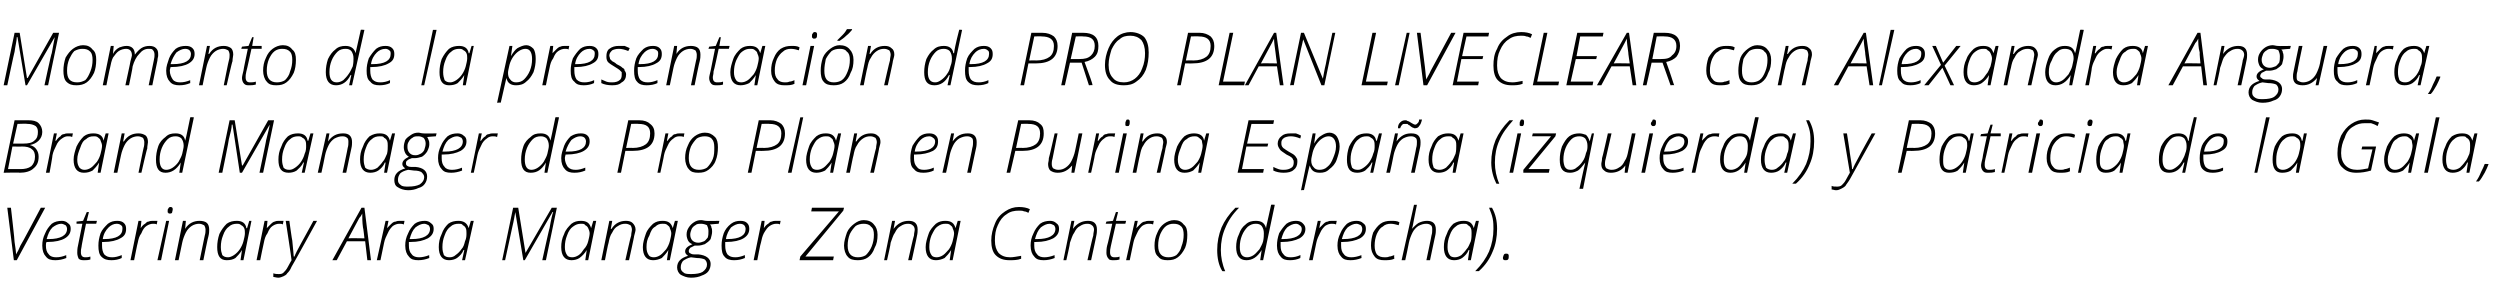 <?xml version="1.0" standalone="no"?><!DOCTYPE svg PUBLIC "-//W3C//DTD SVG 1.1//EN" "http://www.w3.org/Graphics/SVG/1.1/DTD/svg11.dtd"><svg xmlns="http://www.w3.org/2000/svg" version="1.1" width="343px" height="41.4px" viewBox="0 -4 343 41.4" style="top:-4px">  <desc>Momento de la presentaci n de PRO PLAN LIVECLEAR con Alexandra Anguera, Brand Manager de Pro Plan en Purina Espa a (i...</desc>  <defs/>  <g id="Polygon47163">    <path d="M 2.2 30.9 C 2.4 30.6 2.6 30.2 2.8 29.7 C 2.84 29.73 5.6 24.5 5.6 24.5 L 6.2 24.5 L 2.3 31.7 L 1.9 31.7 L 1 24.5 L 1.5 24.5 C 1.5 24.5 2.04 29.15 2 29.2 C 2.1 29.9 2.2 30.5 2.2 30.9 C 2.2 30.9 2.2 30.9 2.2 30.9 Z M 9.1 31.4 C 8.6 31.6 8.1 31.7 7.6 31.7 C 7 31.7 6.6 31.6 6.3 31.2 C 6 30.9 5.8 30.4 5.8 29.7 C 5.8 29.1 5.9 28.6 6.2 28 C 6.4 27.5 6.7 27.1 7.1 26.7 C 7.5 26.4 8 26.3 8.5 26.3 C 8.8 26.3 9.1 26.4 9.3 26.6 C 9.6 26.8 9.7 27 9.7 27.4 C 9.7 28 9.4 28.4 8.9 28.7 C 8.4 29 7.6 29.2 6.5 29.2 C 6.5 29.2 6.4 29.2 6.4 29.2 C 6.3 29.3 6.3 29.5 6.3 29.7 C 6.3 30.2 6.4 30.6 6.7 30.9 C 6.9 31.2 7.3 31.3 7.7 31.3 C 8.2 31.3 8.6 31.2 9.1 31 C 9.07 30.95 9.1 31.4 9.1 31.4 C 9.1 31.4 9.07 31.41 9.1 31.4 Z M 8.4 26.7 C 8 26.7 7.6 26.9 7.2 27.2 C 6.8 27.6 6.6 28.1 6.4 28.8 C 6.4 28.8 6.7 28.8 6.7 28.8 C 8.3 28.8 9.2 28.3 9.2 27.4 C 9.2 27.2 9.1 27 9 26.9 C 8.8 26.8 8.6 26.7 8.4 26.7 Z M 13.3 26.3 L 13.2 26.7 L 11.8 26.7 C 11.8 26.7 11.16 29.84 11.2 29.8 C 11.1 30.2 11.1 30.4 11.1 30.6 C 11.1 31.1 11.3 31.3 11.7 31.3 C 11.9 31.3 12.1 31.3 12.4 31.2 C 12.4 31.2 12.4 31.6 12.4 31.6 C 12.1 31.7 11.8 31.7 11.6 31.7 C 11.3 31.7 11 31.7 10.8 31.5 C 10.7 31.3 10.6 31 10.6 30.7 C 10.6 30.5 10.6 30.1 10.7 29.7 C 10.71 29.7 11.3 26.7 11.3 26.7 L 10.5 26.7 L 10.5 26.4 L 11.4 26.3 L 11.9 25.1 L 12.2 25.1 L 11.9 26.3 L 13.3 26.3 Z M 16.7 31.4 C 16.3 31.6 15.8 31.7 15.3 31.7 C 14.7 31.7 14.3 31.6 13.9 31.2 C 13.6 30.9 13.5 30.4 13.5 29.7 C 13.5 29.1 13.6 28.6 13.8 28 C 14 27.5 14.4 27.1 14.8 26.7 C 15.2 26.4 15.6 26.3 16.1 26.3 C 16.5 26.3 16.8 26.4 17 26.6 C 17.2 26.8 17.3 27 17.3 27.4 C 17.3 28 17.1 28.4 16.5 28.7 C 16 29 15.2 29.2 14.2 29.2 C 14.2 29.2 14 29.2 14 29.2 C 14 29.3 14 29.5 14 29.7 C 14 30.2 14.1 30.6 14.3 30.9 C 14.6 31.2 14.9 31.3 15.4 31.3 C 15.8 31.3 16.2 31.2 16.7 31 C 16.71 30.95 16.7 31.4 16.7 31.4 C 16.7 31.4 16.71 31.41 16.7 31.4 Z M 16 26.7 C 15.6 26.7 15.2 26.9 14.9 27.2 C 14.5 27.6 14.2 28.1 14.1 28.8 C 14.1 28.8 14.3 28.8 14.3 28.8 C 16 28.8 16.8 28.3 16.8 27.4 C 16.8 27.2 16.8 27 16.6 26.9 C 16.5 26.8 16.3 26.7 16 26.7 Z M 21 26.3 C 21.3 26.3 21.5 26.3 21.6 26.3 C 21.6 26.3 21.5 26.8 21.5 26.8 C 21.4 26.7 21.2 26.7 21 26.7 C 20.7 26.7 20.4 26.8 20.1 27 C 19.8 27.2 19.6 27.5 19.4 28 C 19.1 28.4 19 28.8 18.9 29.3 C 18.87 29.3 18.4 31.7 18.4 31.7 L 17.9 31.7 L 19 26.3 L 19.4 26.3 L 19.3 27.3 C 19.3 27.3 19.3 27.34 19.3 27.3 C 19.5 27 19.7 26.8 19.9 26.7 C 20.1 26.5 20.2 26.4 20.4 26.4 C 20.6 26.3 20.8 26.3 21 26.3 Z M 22.1 31.7 L 21.6 31.7 L 22.8 26.3 L 23.2 26.3 L 22.1 31.7 Z M 23 25 C 23 24.8 23 24.7 23.1 24.6 C 23.2 24.4 23.3 24.4 23.4 24.4 C 23.6 24.4 23.7 24.5 23.7 24.7 C 23.7 24.9 23.6 25.1 23.6 25.2 C 23.5 25.3 23.4 25.3 23.3 25.3 C 23.2 25.3 23.1 25.3 23.1 25.2 C 23 25.2 23 25.1 23 25 Z M 27.4 31.7 C 27.4 31.7 28.1 28.27 28.1 28.3 C 28.2 28 28.2 27.7 28.2 27.5 C 28.2 27.3 28.1 27 28 26.9 C 27.8 26.8 27.6 26.7 27.3 26.7 C 27 26.7 26.6 26.8 26.3 27 C 26 27.2 25.7 27.5 25.5 27.9 C 25.3 28.3 25.1 28.8 25 29.3 C 24.99 29.32 24.5 31.7 24.5 31.7 L 24 31.7 L 25.1 26.3 L 25.5 26.3 L 25.4 27.4 C 25.4 27.4 25.39 27.42 25.4 27.4 C 25.9 26.6 26.6 26.3 27.4 26.3 C 27.8 26.3 28.2 26.4 28.4 26.6 C 28.6 26.8 28.7 27.1 28.7 27.5 C 28.7 27.7 28.7 28 28.6 28.4 C 28.57 28.36 27.9 31.7 27.9 31.7 L 27.4 31.7 Z M 32.5 26.3 C 33.2 26.3 33.7 26.6 33.8 27.3 C 33.84 27.33 33.9 27.3 33.9 27.3 L 34.2 26.3 L 34.5 26.3 L 33.4 31.7 L 33 31.7 L 33.2 30.3 C 33.2 30.3 33.22 30.31 33.2 30.3 C 32.9 30.8 32.6 31.1 32.3 31.4 C 32 31.6 31.6 31.7 31.1 31.7 C 30.2 31.7 29.8 31.1 29.8 29.9 C 29.8 29.3 29.9 28.7 30.1 28.1 C 30.4 27.5 30.7 27.1 31.1 26.7 C 31.5 26.4 32 26.3 32.5 26.3 Z M 31.3 31.3 C 31.5 31.3 31.8 31.2 32.1 31 C 32.4 30.8 32.7 30.5 32.9 30.2 C 33.1 29.9 33.3 29.5 33.4 29.1 C 33.5 28.7 33.6 28.3 33.6 28 C 33.6 27.8 33.6 27.5 33.5 27.3 C 33.4 27.1 33.3 27 33.1 26.9 C 32.9 26.7 32.7 26.7 32.5 26.7 C 32.1 26.7 31.7 26.8 31.4 27.1 C 31.1 27.3 30.8 27.7 30.6 28.3 C 30.4 28.8 30.3 29.3 30.3 29.9 C 30.3 30.4 30.4 30.7 30.5 31 C 30.7 31.2 30.9 31.3 31.3 31.3 Z M 38.3 26.3 C 38.6 26.3 38.8 26.3 38.9 26.3 C 38.9 26.3 38.8 26.8 38.8 26.8 C 38.7 26.7 38.5 26.7 38.3 26.7 C 38 26.7 37.7 26.8 37.4 27 C 37.1 27.2 36.9 27.5 36.7 28 C 36.4 28.4 36.3 28.8 36.2 29.3 C 36.18 29.3 35.7 31.7 35.7 31.7 L 35.2 31.7 L 36.3 26.3 L 36.7 26.3 L 36.6 27.3 C 36.6 27.3 36.62 27.34 36.6 27.3 C 36.9 27 37.1 26.8 37.2 26.7 C 37.4 26.5 37.6 26.4 37.7 26.4 C 37.9 26.3 38.1 26.3 38.3 26.3 Z M 39.2 26.3 L 39.7 26.3 C 39.7 26.3 40.07 29.02 40.1 29 C 40.2 30.2 40.3 30.9 40.3 31.2 C 40.3 31.2 40.4 31.2 40.4 31.2 C 40.5 30.9 40.8 30.3 41.3 29.4 C 41.3 29.42 43 26.3 43 26.3 L 43.5 26.3 C 43.5 26.3 40.02 32.64 40 32.6 C 39.8 33.1 39.6 33.3 39.4 33.5 C 39.3 33.7 39.1 33.8 38.9 33.9 C 38.7 34 38.4 34.1 38.2 34.1 C 37.9 34.1 37.7 34 37.5 34 C 37.5 34 37.5 33.5 37.5 33.5 C 37.8 33.6 38 33.6 38.2 33.6 C 38.5 33.6 38.7 33.6 38.9 33.4 C 39.1 33.2 39.3 33 39.5 32.6 C 39.7 32.2 39.9 31.9 40 31.7 C 40.03 31.69 39.2 26.3 39.2 26.3 Z M 50.1 29.1 L 47.6 29.1 L 46.2 31.7 L 45.6 31.7 L 49.6 24.5 L 50 24.5 L 50.9 31.7 L 50.4 31.7 L 50.1 29.1 Z M 50 28.7 C 50 28.7 49.85 27.24 49.8 27.2 C 49.7 26.5 49.7 25.8 49.7 25.3 C 49.6 25.5 49.5 25.7 49.3 25.9 C 49.2 26.1 48.7 27 47.8 28.7 C 47.85 28.66 50 28.7 50 28.7 Z M 54.9 26.3 C 55.1 26.3 55.3 26.3 55.5 26.3 C 55.5 26.3 55.4 26.8 55.4 26.8 C 55.2 26.7 55 26.7 54.8 26.7 C 54.5 26.7 54.2 26.8 53.9 27 C 53.7 27.2 53.4 27.5 53.2 28 C 53 28.4 52.8 28.8 52.7 29.3 C 52.71 29.3 52.2 31.7 52.2 31.7 L 51.7 31.7 L 52.9 26.3 L 53.3 26.3 L 53.1 27.3 C 53.1 27.3 53.15 27.34 53.1 27.3 C 53.4 27 53.6 26.8 53.7 26.7 C 53.9 26.5 54.1 26.4 54.3 26.4 C 54.5 26.3 54.7 26.3 54.9 26.3 Z M 58.9 31.4 C 58.4 31.6 57.9 31.7 57.4 31.7 C 56.8 31.7 56.4 31.6 56.1 31.2 C 55.8 30.9 55.6 30.4 55.6 29.7 C 55.6 29.1 55.7 28.6 56 28 C 56.2 27.5 56.5 27.1 56.9 26.7 C 57.3 26.4 57.8 26.3 58.3 26.3 C 58.6 26.3 58.9 26.4 59.1 26.6 C 59.4 26.8 59.5 27 59.5 27.4 C 59.5 28 59.2 28.4 58.7 28.7 C 58.1 29 57.4 29.2 56.3 29.2 C 56.3 29.2 56.1 29.2 56.1 29.2 C 56.1 29.3 56.1 29.5 56.1 29.7 C 56.1 30.2 56.2 30.6 56.5 30.9 C 56.7 31.2 57.1 31.3 57.5 31.3 C 57.9 31.3 58.4 31.2 58.9 31 C 58.86 30.95 58.9 31.4 58.9 31.4 C 58.9 31.4 58.86 31.41 58.9 31.4 Z M 58.2 26.7 C 57.8 26.7 57.4 26.9 57 27.2 C 56.6 27.6 56.4 28.1 56.2 28.8 C 56.2 28.8 56.5 28.8 56.5 28.8 C 58.1 28.8 59 28.3 59 27.4 C 59 27.2 58.9 27 58.8 26.9 C 58.6 26.8 58.4 26.7 58.2 26.7 Z M 62.9 26.3 C 63.6 26.3 64.1 26.6 64.3 27.3 C 64.26 27.33 64.3 27.3 64.3 27.3 L 64.6 26.3 L 65 26.3 L 63.8 31.7 L 63.4 31.7 L 63.7 30.3 C 63.7 30.3 63.64 30.31 63.6 30.3 C 63.4 30.8 63.1 31.1 62.7 31.4 C 62.4 31.6 62 31.7 61.6 31.7 C 60.7 31.7 60.2 31.1 60.2 29.9 C 60.2 29.3 60.3 28.7 60.6 28.1 C 60.8 27.5 61.1 27.1 61.5 26.7 C 61.9 26.4 62.4 26.3 62.9 26.3 Z M 61.7 31.3 C 62 31.3 62.3 31.2 62.5 31 C 62.8 30.8 63.1 30.5 63.3 30.2 C 63.6 29.9 63.7 29.5 63.8 29.1 C 64 28.7 64 28.3 64 28 C 64 27.8 64 27.5 63.9 27.3 C 63.8 27.1 63.7 27 63.5 26.9 C 63.4 26.7 63.2 26.7 62.9 26.7 C 62.5 26.7 62.1 26.8 61.8 27.1 C 61.5 27.3 61.2 27.7 61 28.3 C 60.8 28.8 60.7 29.3 60.7 29.9 C 60.7 30.4 60.8 30.7 60.9 31 C 61.1 31.2 61.3 31.3 61.7 31.3 Z M 72.1 30.7 L 75.7 24.5 L 76.4 24.5 L 74.9 31.7 L 74.4 31.7 C 74.4 31.7 75.37 27.25 75.4 27.3 C 75.6 26.1 75.8 25.3 75.9 25.1 C 75.86 25.07 75.8 25.1 75.8 25.1 L 72 31.7 L 71.8 31.7 L 70.7 25.1 C 70.7 25.1 70.66 25.07 70.7 25.1 C 70.6 25.6 70.5 26.3 70.3 27.1 C 70.28 27.15 69.3 31.7 69.3 31.7 L 68.9 31.7 L 70.4 24.5 L 71.1 24.5 L 72.1 30.7 L 72.1 30.7 Z M 79.7 26.3 C 80.5 26.3 80.9 26.6 81.1 27.3 C 81.08 27.33 81.1 27.3 81.1 27.3 L 81.4 26.3 L 81.8 26.3 L 80.7 31.7 L 80.3 31.7 L 80.5 30.3 C 80.5 30.3 80.46 30.31 80.5 30.3 C 80.2 30.8 79.9 31.1 79.5 31.4 C 79.2 31.6 78.8 31.7 78.4 31.7 C 77.5 31.7 77 31.1 77 29.9 C 77 29.3 77.1 28.7 77.4 28.1 C 77.6 27.5 78 27.1 78.4 26.7 C 78.8 26.4 79.2 26.3 79.7 26.3 Z M 78.5 31.3 C 78.8 31.3 79.1 31.2 79.4 31 C 79.7 30.8 79.9 30.5 80.1 30.2 C 80.4 29.9 80.6 29.5 80.7 29.1 C 80.8 28.7 80.9 28.3 80.9 28 C 80.9 27.8 80.8 27.5 80.7 27.3 C 80.6 27.1 80.5 27 80.3 26.9 C 80.2 26.7 80 26.7 79.7 26.7 C 79.3 26.7 79 26.8 78.6 27.1 C 78.3 27.3 78 27.7 77.8 28.3 C 77.6 28.8 77.5 29.3 77.5 29.9 C 77.5 30.4 77.6 30.7 77.8 31 C 77.9 31.2 78.2 31.3 78.5 31.3 Z M 85.8 31.7 C 85.8 31.7 86.56 28.27 86.6 28.3 C 86.6 28 86.7 27.7 86.7 27.5 C 86.7 27.3 86.6 27 86.5 26.9 C 86.3 26.8 86.1 26.7 85.8 26.7 C 85.4 26.7 85.1 26.8 84.8 27 C 84.4 27.2 84.2 27.5 84 27.9 C 83.7 28.3 83.6 28.8 83.5 29.3 C 83.45 29.32 83 31.7 83 31.7 L 82.5 31.7 L 83.6 26.3 L 84 26.3 L 83.8 27.4 C 83.8 27.4 83.85 27.42 83.9 27.4 C 84.4 26.6 85.1 26.3 85.9 26.3 C 86.3 26.3 86.6 26.4 86.8 26.6 C 87 26.8 87.2 27.1 87.2 27.5 C 87.2 27.7 87.1 28 87 28.4 C 87.04 28.36 86.3 31.7 86.3 31.7 L 85.8 31.7 Z M 90.9 26.3 C 91.7 26.3 92.1 26.6 92.3 27.3 C 92.3 27.33 92.3 27.3 92.3 27.3 L 92.6 26.3 L 93 26.3 L 91.9 31.7 L 91.5 31.7 L 91.7 30.3 C 91.7 30.3 91.68 30.31 91.7 30.3 C 91.4 30.8 91.1 31.1 90.8 31.4 C 90.4 31.6 90 31.7 89.6 31.7 C 88.7 31.7 88.2 31.1 88.2 29.9 C 88.2 29.3 88.4 28.7 88.6 28.1 C 88.8 27.5 89.2 27.1 89.6 26.7 C 90 26.4 90.4 26.3 90.9 26.3 Z M 89.7 31.3 C 90 31.3 90.3 31.2 90.6 31 C 90.9 30.8 91.1 30.5 91.4 30.2 C 91.6 29.9 91.8 29.5 91.9 29.1 C 92 28.7 92.1 28.3 92.1 28 C 92.1 27.8 92 27.5 91.9 27.3 C 91.9 27.1 91.7 27 91.6 26.9 C 91.4 26.7 91.2 26.7 90.9 26.7 C 90.5 26.7 90.2 26.8 89.9 27.1 C 89.5 27.3 89.3 27.7 89.1 28.3 C 88.8 28.8 88.7 29.3 88.7 29.9 C 88.7 30.4 88.8 30.7 89 31 C 89.1 31.2 89.4 31.3 89.7 31.3 Z M 98.7 26.3 L 98.6 26.7 C 98.6 26.7 97.42 26.78 97.4 26.8 C 97.5 26.9 97.6 27 97.6 27.2 C 97.7 27.4 97.7 27.6 97.7 27.8 C 97.7 28.1 97.6 28.4 97.5 28.8 C 97.3 29.1 97 29.3 96.7 29.5 C 96.4 29.6 96.1 29.7 95.7 29.7 C 95.5 29.7 95.4 29.7 95.3 29.7 C 95.1 29.8 94.9 29.9 94.7 30 C 94.6 30.1 94.5 30.3 94.5 30.4 C 94.5 30.5 94.5 30.6 94.6 30.7 C 94.8 30.8 94.9 30.9 95.2 30.9 C 95.2 30.9 95.8 30.9 95.8 30.9 C 96.9 31 97.5 31.5 97.5 32.2 C 97.5 32.6 97.4 32.9 97.2 33.2 C 97 33.5 96.6 33.7 96.3 33.8 C 95.9 34 95.4 34.1 94.8 34.1 C 94.2 34.1 93.8 33.9 93.4 33.7 C 93.1 33.5 92.9 33.1 92.9 32.7 C 92.9 31.9 93.4 31.4 94.4 31.1 C 94.1 30.9 94 30.7 94 30.5 C 94 30.1 94.3 29.8 95 29.5 C 94.7 29.4 94.5 29.2 94.4 29 C 94.3 28.8 94.2 28.5 94.2 28.2 C 94.2 27.8 94.3 27.5 94.5 27.2 C 94.7 26.9 94.9 26.7 95.2 26.5 C 95.5 26.3 95.8 26.2 96.2 26.2 C 96.4 26.2 96.7 26.3 96.9 26.3 C 96.93 26.34 98.7 26.3 98.7 26.3 Z M 93.4 32.7 C 93.4 33 93.5 33.2 93.8 33.4 C 94 33.6 94.4 33.6 94.9 33.6 C 95.5 33.6 96.1 33.5 96.4 33.3 C 96.8 33 97 32.7 97 32.3 C 97 32 96.9 31.8 96.7 31.6 C 96.5 31.5 96.1 31.4 95.6 31.4 C 95.6 31.4 94.8 31.3 94.8 31.3 C 94.3 31.4 94 31.6 93.7 31.8 C 93.5 32.1 93.4 32.3 93.4 32.7 Z M 94.7 28.2 C 94.7 28.5 94.8 28.8 95 29 C 95.2 29.2 95.5 29.3 95.8 29.3 C 96.1 29.3 96.3 29.2 96.6 29.1 C 96.8 29 96.9 28.8 97.1 28.6 C 97.2 28.3 97.2 28 97.2 27.7 C 97.2 27.4 97.1 27.1 97 26.9 C 96.8 26.8 96.5 26.7 96.2 26.7 C 95.9 26.7 95.6 26.7 95.4 26.9 C 95.2 27 95 27.2 94.9 27.4 C 94.8 27.7 94.7 27.9 94.7 28.2 Z M 102.2 31.4 C 101.7 31.6 101.3 31.7 100.7 31.7 C 100.2 31.7 99.7 31.6 99.4 31.2 C 99.1 30.9 99 30.4 99 29.7 C 99 29.1 99.1 28.6 99.3 28 C 99.5 27.5 99.8 27.1 100.3 26.7 C 100.7 26.4 101.1 26.3 101.6 26.3 C 102 26.3 102.3 26.4 102.5 26.6 C 102.7 26.8 102.8 27 102.8 27.4 C 102.8 28 102.5 28.4 102 28.7 C 101.5 29 100.7 29.2 99.6 29.2 C 99.6 29.2 99.5 29.2 99.5 29.2 C 99.5 29.3 99.5 29.5 99.5 29.7 C 99.5 30.2 99.6 30.6 99.8 30.9 C 100.1 31.2 100.4 31.3 100.9 31.3 C 101.3 31.3 101.7 31.2 102.2 31 C 102.2 30.95 102.2 31.4 102.2 31.4 C 102.2 31.4 102.2 31.41 102.2 31.4 Z M 101.5 26.7 C 101.1 26.7 100.7 26.9 100.3 27.2 C 100 27.6 99.7 28.1 99.6 28.8 C 99.6 28.8 99.8 28.8 99.8 28.8 C 101.5 28.8 102.3 28.3 102.3 27.4 C 102.3 27.2 102.2 27 102.1 26.9 C 102 26.8 101.8 26.7 101.5 26.7 Z M 106.5 26.3 C 106.7 26.3 106.9 26.3 107.1 26.3 C 107.1 26.3 107 26.8 107 26.8 C 106.9 26.7 106.7 26.7 106.5 26.7 C 106.2 26.7 105.9 26.8 105.6 27 C 105.3 27.2 105.1 27.5 104.8 28 C 104.6 28.4 104.5 28.8 104.4 29.3 C 104.35 29.3 103.9 31.7 103.9 31.7 L 103.4 31.7 L 104.5 26.3 L 104.9 26.3 L 104.8 27.3 C 104.8 27.3 104.79 27.34 104.8 27.3 C 105 27 105.2 26.8 105.4 26.7 C 105.6 26.5 105.7 26.4 105.9 26.4 C 106.1 26.3 106.3 26.3 106.5 26.3 Z M 114.3 31.7 L 109.7 31.7 L 109.8 31.2 L 115.1 25 L 111.3 25 L 111.4 24.5 L 115.8 24.5 L 115.7 24.9 L 110.5 31.2 L 114.4 31.2 L 114.3 31.7 Z M 118.5 26.2 C 119.1 26.2 119.6 26.4 119.9 26.8 C 120.2 27.1 120.4 27.6 120.4 28.2 C 120.4 28.9 120.3 29.5 120 30 C 119.8 30.6 119.5 31 119.1 31.3 C 118.7 31.6 118.2 31.7 117.7 31.7 C 117.1 31.7 116.6 31.6 116.3 31.2 C 116 30.9 115.8 30.3 115.8 29.7 C 115.8 29.1 116 28.5 116.2 27.9 C 116.4 27.4 116.8 27 117.2 26.7 C 117.6 26.4 118 26.2 118.5 26.2 Z M 118.5 26.7 C 118.1 26.7 117.7 26.8 117.4 27 C 117.1 27.3 116.8 27.7 116.6 28.1 C 116.4 28.6 116.3 29.1 116.3 29.7 C 116.3 30.8 116.8 31.3 117.7 31.3 C 118.1 31.3 118.5 31.2 118.8 31 C 119.1 30.7 119.4 30.3 119.6 29.8 C 119.8 29.3 119.9 28.8 119.9 28.2 C 119.9 27.7 119.8 27.3 119.5 27.1 C 119.3 26.8 118.9 26.7 118.5 26.7 Z M 124.6 31.7 C 124.6 31.7 125.36 28.27 125.4 28.3 C 125.4 28 125.5 27.7 125.5 27.5 C 125.5 27.3 125.4 27 125.2 26.9 C 125.1 26.8 124.9 26.7 124.6 26.7 C 124.2 26.7 123.9 26.8 123.6 27 C 123.2 27.2 123 27.5 122.8 27.9 C 122.5 28.3 122.4 28.8 122.2 29.3 C 122.25 29.32 121.7 31.7 121.7 31.7 L 121.3 31.7 L 122.4 26.3 L 122.8 26.3 L 122.6 27.4 C 122.6 27.4 122.65 27.42 122.6 27.4 C 123.2 26.6 123.9 26.3 124.7 26.3 C 125.1 26.3 125.4 26.4 125.6 26.6 C 125.8 26.8 125.9 27.1 125.9 27.5 C 125.9 27.7 125.9 28 125.8 28.4 C 125.83 28.36 125.1 31.7 125.1 31.7 L 124.6 31.7 Z M 129.7 26.3 C 130.5 26.3 130.9 26.6 131.1 27.3 C 131.09 27.33 131.1 27.3 131.1 27.3 L 131.4 26.3 L 131.8 26.3 L 130.7 31.7 L 130.3 31.7 L 130.5 30.3 C 130.5 30.3 130.47 30.31 130.5 30.3 C 130.2 30.8 129.9 31.1 129.6 31.4 C 129.2 31.6 128.8 31.7 128.4 31.7 C 127.5 31.7 127 31.1 127 29.9 C 127 29.3 127.2 28.7 127.4 28.1 C 127.6 27.5 128 27.1 128.4 26.7 C 128.8 26.4 129.2 26.3 129.7 26.3 Z M 128.5 31.3 C 128.8 31.3 129.1 31.2 129.4 31 C 129.7 30.8 129.9 30.5 130.2 30.2 C 130.4 29.9 130.6 29.5 130.7 29.1 C 130.8 28.7 130.9 28.3 130.9 28 C 130.9 27.8 130.8 27.5 130.7 27.3 C 130.7 27.1 130.5 27 130.4 26.9 C 130.2 26.7 130 26.7 129.7 26.7 C 129.3 26.7 129 26.8 128.6 27.1 C 128.3 27.3 128.1 27.7 127.8 28.3 C 127.6 28.8 127.5 29.3 127.5 29.9 C 127.5 30.4 127.6 30.7 127.8 31 C 127.9 31.2 128.2 31.3 128.5 31.3 Z M 139.8 24.9 C 139.2 24.9 138.6 25 138.1 25.4 C 137.6 25.7 137.2 26.2 136.9 26.9 C 136.6 27.5 136.5 28.2 136.5 29 C 136.5 29.8 136.7 30.3 137 30.7 C 137.4 31.1 137.9 31.3 138.6 31.3 C 139 31.3 139.5 31.2 140.1 31.1 C 140.1 31.1 140.1 31.5 140.1 31.5 C 139.6 31.7 139 31.7 138.5 31.7 C 137.7 31.7 137.1 31.5 136.6 31 C 136.2 30.6 136 29.9 136 29 C 136 28.2 136.2 27.4 136.5 26.7 C 136.8 25.9 137.3 25.4 137.9 25 C 138.5 24.6 139.1 24.4 139.8 24.4 C 140.4 24.4 140.9 24.5 141.3 24.7 C 141.3 24.7 141.1 25.2 141.1 25.2 C 140.9 25.1 140.7 25 140.5 25 C 140.3 24.9 140.1 24.9 139.8 24.9 Z M 144.7 31.4 C 144.2 31.6 143.7 31.7 143.2 31.7 C 142.6 31.7 142.2 31.6 141.9 31.2 C 141.6 30.9 141.4 30.4 141.4 29.7 C 141.4 29.1 141.5 28.6 141.8 28 C 142 27.5 142.3 27.1 142.7 26.7 C 143.1 26.4 143.6 26.3 144.1 26.3 C 144.4 26.3 144.7 26.4 144.9 26.6 C 145.2 26.8 145.3 27 145.3 27.4 C 145.3 28 145 28.4 144.5 28.7 C 143.9 29 143.2 29.2 142.1 29.2 C 142.1 29.2 141.9 29.2 141.9 29.2 C 141.9 29.3 141.9 29.5 141.9 29.7 C 141.9 30.2 142 30.6 142.3 30.9 C 142.5 31.2 142.9 31.3 143.3 31.3 C 143.7 31.3 144.2 31.2 144.7 31 C 144.67 30.95 144.7 31.4 144.7 31.4 C 144.7 31.4 144.67 31.41 144.7 31.4 Z M 144 26.7 C 143.6 26.7 143.2 26.9 142.8 27.2 C 142.4 27.6 142.2 28.1 142 28.8 C 142 28.8 142.3 28.8 142.3 28.8 C 143.9 28.8 144.8 28.3 144.8 27.4 C 144.8 27.2 144.7 27 144.6 26.9 C 144.4 26.8 144.2 26.7 144 26.7 Z M 149.2 31.7 C 149.2 31.7 149.96 28.27 150 28.3 C 150 28 150.1 27.7 150.1 27.5 C 150.1 27.3 150 27 149.8 26.9 C 149.7 26.8 149.5 26.7 149.2 26.7 C 148.8 26.7 148.5 26.8 148.2 27 C 147.8 27.2 147.6 27.5 147.4 27.9 C 147.1 28.3 147 28.8 146.8 29.3 C 146.85 29.32 146.3 31.7 146.3 31.7 L 145.9 31.7 L 147 26.3 L 147.4 26.3 L 147.2 27.4 C 147.2 27.4 147.25 27.42 147.2 27.4 C 147.8 26.6 148.5 26.3 149.3 26.3 C 149.7 26.3 150 26.4 150.2 26.6 C 150.4 26.8 150.5 27.1 150.5 27.5 C 150.5 27.7 150.5 28 150.4 28.4 C 150.43 28.36 149.7 31.7 149.7 31.7 L 149.2 31.7 Z M 154.5 26.3 L 154.4 26.7 L 153.1 26.7 C 153.1 26.7 152.39 29.84 152.4 29.8 C 152.3 30.2 152.3 30.4 152.3 30.6 C 152.3 31.1 152.5 31.3 152.9 31.3 C 153.1 31.3 153.4 31.3 153.6 31.2 C 153.6 31.2 153.6 31.6 153.6 31.6 C 153.3 31.7 153 31.7 152.8 31.7 C 152.5 31.7 152.2 31.7 152.1 31.5 C 151.9 31.3 151.8 31 151.8 30.7 C 151.8 30.5 151.8 30.1 151.9 29.7 C 151.94 29.7 152.6 26.7 152.6 26.7 L 151.7 26.7 L 151.8 26.4 L 152.7 26.3 L 153.1 25.1 L 153.4 25.1 L 153.1 26.3 L 154.5 26.3 Z M 157.7 26.3 C 157.9 26.3 158.1 26.3 158.3 26.3 C 158.3 26.3 158.2 26.8 158.2 26.8 C 158 26.7 157.8 26.7 157.6 26.7 C 157.3 26.7 157 26.8 156.7 27 C 156.5 27.2 156.2 27.5 156 28 C 155.8 28.4 155.6 28.8 155.5 29.3 C 155.51 29.3 155 31.7 155 31.7 L 154.5 31.7 L 155.7 26.3 L 156.1 26.3 L 155.9 27.3 C 155.9 27.3 155.95 27.34 155.9 27.3 C 156.2 27 156.4 26.8 156.5 26.7 C 156.7 26.5 156.9 26.4 157.1 26.4 C 157.3 26.3 157.5 26.3 157.7 26.3 Z M 161.1 26.2 C 161.7 26.2 162.1 26.4 162.4 26.8 C 162.8 27.1 162.9 27.6 162.9 28.2 C 162.9 28.9 162.8 29.5 162.6 30 C 162.3 30.6 162 31 161.6 31.3 C 161.2 31.6 160.8 31.7 160.2 31.7 C 159.6 31.7 159.2 31.6 158.9 31.2 C 158.5 30.9 158.4 30.3 158.4 29.7 C 158.4 29.1 158.5 28.5 158.8 27.9 C 159 27.4 159.3 27 159.7 26.7 C 160.1 26.4 160.6 26.2 161.1 26.2 Z M 161 26.7 C 160.6 26.7 160.3 26.8 160 27 C 159.6 27.3 159.4 27.7 159.2 28.1 C 159 28.6 158.9 29.1 158.9 29.7 C 158.9 30.8 159.4 31.3 160.3 31.3 C 160.7 31.3 161.1 31.2 161.4 31 C 161.7 30.7 162 30.3 162.1 29.8 C 162.3 29.3 162.4 28.8 162.4 28.2 C 162.4 27.7 162.3 27.3 162.1 27.1 C 161.8 26.8 161.5 26.7 161 26.7 Z M 167.7 33.2 C 167.2 32.4 167 31.4 167 30.3 C 167 29.2 167.2 28.2 167.6 27.2 C 168 26.3 168.6 25.4 169.5 24.5 C 169.5 24.5 170 24.5 170 24.5 C 169.1 25.4 168.5 26.3 168.1 27.3 C 167.7 28.2 167.5 29.2 167.5 30.3 C 167.5 31.3 167.7 32.3 168.1 33.2 C 168.11 33.23 167.7 33.2 167.7 33.2 C 167.7 33.2 167.72 33.23 167.7 33.2 Z M 172.3 26.3 C 173.1 26.3 173.5 26.6 173.7 27.3 C 173.7 27.3 173.7 27.3 173.7 27.3 C 173.7 27.1 174 26 174.4 24.1 C 174.39 24.05 174.9 24.1 174.9 24.1 L 173.3 31.7 L 172.9 31.7 L 173.1 30.3 C 173.1 30.3 173.06 30.31 173.1 30.3 C 172.5 31.3 171.8 31.7 171 31.7 C 170.1 31.7 169.6 31.1 169.6 29.9 C 169.6 29.3 169.7 28.7 170 28.1 C 170.2 27.5 170.5 27.1 170.9 26.8 C 171.3 26.4 171.8 26.3 172.3 26.3 Z M 170.1 29.9 C 170.1 30.8 170.4 31.3 171.1 31.3 C 171.4 31.3 171.7 31.2 172 31 C 172.3 30.8 172.5 30.5 172.8 30.2 C 173 29.8 173.2 29.5 173.3 29.1 C 173.4 28.6 173.4 28.3 173.4 28 C 173.4 27.6 173.3 27.3 173.1 27 C 172.9 26.8 172.7 26.7 172.3 26.7 C 171.9 26.7 171.6 26.8 171.2 27.1 C 170.9 27.4 170.6 27.8 170.4 28.3 C 170.2 28.8 170.1 29.3 170.1 29.9 C 170.1 29.9 170.1 29.9 170.1 29.9 Z M 178.4 31.4 C 178 31.6 177.5 31.7 177 31.7 C 176.4 31.7 176 31.6 175.7 31.2 C 175.4 30.9 175.2 30.4 175.2 29.7 C 175.2 29.1 175.3 28.6 175.5 28 C 175.8 27.5 176.1 27.1 176.5 26.7 C 176.9 26.4 177.4 26.3 177.8 26.3 C 178.2 26.3 178.5 26.4 178.7 26.6 C 178.9 26.8 179.1 27 179.1 27.4 C 179.1 28 178.8 28.4 178.3 28.7 C 177.7 29 176.9 29.2 175.9 29.2 C 175.9 29.2 175.7 29.2 175.7 29.2 C 175.7 29.3 175.7 29.5 175.7 29.7 C 175.7 30.2 175.8 30.6 176.1 30.9 C 176.3 31.2 176.6 31.3 177.1 31.3 C 177.5 31.3 178 31.2 178.4 31 C 178.45 30.95 178.4 31.4 178.4 31.4 C 178.4 31.4 178.45 31.41 178.4 31.4 Z M 177.8 26.7 C 177.4 26.7 177 26.9 176.6 27.2 C 176.2 27.6 176 28.1 175.8 28.8 C 175.8 28.8 176 28.8 176 28.8 C 177.7 28.8 178.6 28.3 178.6 27.4 C 178.6 27.2 178.5 27 178.3 26.9 C 178.2 26.8 178 26.7 177.8 26.7 Z M 182.8 26.3 C 183 26.3 183.2 26.3 183.4 26.3 C 183.4 26.3 183.3 26.8 183.3 26.8 C 183.1 26.7 182.9 26.7 182.7 26.7 C 182.4 26.7 182.1 26.8 181.8 27 C 181.6 27.2 181.3 27.5 181.1 28 C 180.9 28.4 180.7 28.8 180.6 29.3 C 180.6 29.3 180.1 31.7 180.1 31.7 L 179.6 31.7 L 180.8 26.3 L 181.2 26.3 L 181 27.3 C 181 27.3 181.04 27.34 181 27.3 C 181.3 27 181.5 26.8 181.6 26.7 C 181.8 26.5 182 26.4 182.2 26.4 C 182.3 26.3 182.5 26.3 182.8 26.3 Z M 186.8 31.4 C 186.3 31.6 185.8 31.7 185.3 31.7 C 184.7 31.7 184.3 31.6 184 31.2 C 183.7 30.9 183.5 30.4 183.5 29.7 C 183.5 29.1 183.6 28.6 183.9 28 C 184.1 27.5 184.4 27.1 184.8 26.7 C 185.2 26.4 185.7 26.3 186.1 26.3 C 186.5 26.3 186.8 26.4 187 26.6 C 187.3 26.8 187.4 27 187.4 27.4 C 187.4 28 187.1 28.4 186.6 28.7 C 186 29 185.2 29.2 184.2 29.2 C 184.2 29.2 184 29.2 184 29.2 C 184 29.3 184 29.5 184 29.7 C 184 30.2 184.1 30.6 184.4 30.9 C 184.6 31.2 185 31.3 185.4 31.3 C 185.8 31.3 186.3 31.2 186.8 31 C 186.76 30.95 186.8 31.4 186.8 31.4 C 186.8 31.4 186.76 31.41 186.8 31.4 Z M 186.1 26.7 C 185.7 26.7 185.3 26.9 184.9 27.2 C 184.5 27.6 184.3 28.1 184.1 28.8 C 184.1 28.8 184.3 28.8 184.3 28.8 C 186 28.8 186.9 28.3 186.9 27.4 C 186.9 27.2 186.8 27 186.7 26.9 C 186.5 26.8 186.3 26.7 186.1 26.7 Z M 191.3 31.5 C 190.9 31.7 190.4 31.7 189.9 31.7 C 189.4 31.7 188.9 31.6 188.6 31.2 C 188.3 30.8 188.1 30.4 188.1 29.7 C 188.1 29.1 188.2 28.5 188.4 27.9 C 188.7 27.4 189 27 189.4 26.7 C 189.8 26.4 190.3 26.3 190.8 26.3 C 191.3 26.3 191.7 26.3 192 26.5 C 192 26.5 191.9 26.9 191.9 26.9 C 191.5 26.8 191.2 26.7 190.8 26.7 C 190.4 26.7 190 26.8 189.7 27.1 C 189.3 27.3 189.1 27.7 188.9 28.1 C 188.7 28.6 188.6 29.1 188.6 29.7 C 188.6 30.2 188.7 30.6 188.9 30.9 C 189.2 31.2 189.5 31.3 190 31.3 C 190.2 31.3 190.4 31.3 190.6 31.2 C 190.8 31.2 191 31.1 191.3 31 C 191.25 31.02 191.3 31.5 191.3 31.5 C 191.3 31.5 191.25 31.47 191.3 31.5 Z M 195.7 31.7 C 195.7 31.7 196.43 28.27 196.4 28.3 C 196.5 28 196.5 27.7 196.5 27.5 C 196.5 27.3 196.5 27 196.3 26.9 C 196.2 26.8 196 26.7 195.7 26.7 C 195.3 26.7 195 26.8 194.6 27 C 194.3 27.2 194 27.5 193.8 27.9 C 193.6 28.3 193.4 28.8 193.3 29.3 C 193.32 29.32 192.8 31.7 192.8 31.7 L 192.3 31.7 L 194 24.1 L 194.4 24.1 C 194.4 24.1 194.01 26.06 194 26.1 C 193.9 26.7 193.8 27.2 193.7 27.4 C 193.7 27.4 193.7 27.4 193.7 27.4 C 194 27.1 194.3 26.8 194.6 26.6 C 195 26.4 195.4 26.3 195.8 26.3 C 196.2 26.3 196.5 26.4 196.7 26.6 C 196.9 26.8 197 27.1 197 27.5 C 197 27.7 197 28 196.9 28.4 C 196.9 28.36 196.2 31.7 196.2 31.7 L 195.7 31.7 Z M 200.8 26.3 C 201.6 26.3 202 26.6 202.2 27.3 C 202.17 27.33 202.2 27.3 202.2 27.3 L 202.5 26.3 L 202.9 26.3 L 201.8 31.7 L 201.4 31.7 L 201.6 30.3 C 201.6 30.3 201.55 30.31 201.5 30.3 C 201.3 30.8 201 31.1 200.6 31.4 C 200.3 31.6 199.9 31.7 199.5 31.7 C 198.6 31.7 198.1 31.1 198.1 29.9 C 198.1 29.3 198.2 28.7 198.5 28.1 C 198.7 27.5 199 27.1 199.4 26.7 C 199.9 26.4 200.3 26.3 200.8 26.3 Z M 199.6 31.3 C 199.9 31.3 200.2 31.2 200.5 31 C 200.7 30.8 201 30.5 201.2 30.2 C 201.5 29.9 201.6 29.5 201.8 29.1 C 201.9 28.7 201.9 28.3 201.9 28 C 201.9 27.8 201.9 27.5 201.8 27.3 C 201.7 27.1 201.6 27 201.4 26.9 C 201.3 26.7 201.1 26.7 200.8 26.7 C 200.4 26.7 200 26.8 199.7 27.1 C 199.4 27.3 199.1 27.7 198.9 28.3 C 198.7 28.8 198.6 29.3 198.6 29.9 C 198.6 30.4 198.7 30.7 198.9 31 C 199 31.2 199.3 31.3 199.6 31.3 Z M 204.7 24.5 C 205.2 25.4 205.4 26.3 205.4 27.4 C 205.4 28.5 205.2 29.6 204.8 30.5 C 204.4 31.5 203.8 32.4 202.9 33.2 C 202.9 33.2 202.4 33.2 202.4 33.2 C 203.3 32.3 203.9 31.4 204.3 30.5 C 204.7 29.5 204.9 28.5 204.9 27.4 C 204.9 27 204.9 26.5 204.8 26 C 204.7 25.5 204.5 25 204.3 24.5 C 204.3 24.51 204.7 24.5 204.7 24.5 C 204.7 24.5 204.69 24.51 204.7 24.5 Z M 206.5 31.7 C 206.3 31.7 206.2 31.6 206.2 31.4 C 206.2 31.2 206.3 31.1 206.3 31 C 206.4 30.8 206.5 30.8 206.7 30.8 C 206.9 30.8 207 30.9 207 31.1 C 207 31.3 207 31.5 206.9 31.6 C 206.8 31.7 206.7 31.7 206.5 31.7 C 206.5 31.7 206.5 31.7 206.5 31.7 Z " stroke="none" fill="#000"/>  </g>  <g id="Polygon47162">    <path d="M 2 12.5 C 2 12.5 3.86 12.51 3.9 12.5 C 4.5 12.5 5 12.6 5.3 12.9 C 5.6 13.2 5.8 13.6 5.8 14.1 C 5.8 14.6 5.6 15 5.3 15.3 C 5 15.6 4.6 15.8 4.1 15.9 C 4.1 15.9 4.1 15.9 4.1 15.9 C 4.5 16 4.8 16.2 5 16.5 C 5.2 16.8 5.3 17.1 5.3 17.5 C 5.3 18.2 5.1 18.7 4.6 19.1 C 4.2 19.5 3.5 19.7 2.7 19.7 C 2.73 19.65 0.5 19.7 0.5 19.7 L 2 12.5 Z M 1.8 15.7 C 1.8 15.7 3.2 15.69 3.2 15.7 C 3.9 15.7 4.4 15.6 4.7 15.3 C 5.1 15 5.2 14.6 5.2 14.1 C 5.2 13.7 5.1 13.5 4.9 13.3 C 4.6 13.1 4.2 13 3.8 13 C 3.75 12.95 2.4 13 2.4 13 L 1.8 15.7 Z M 1.7 16.1 L 1.1 19.2 C 1.1 19.2 2.76 19.21 2.8 19.2 C 3.4 19.2 3.9 19.1 4.3 18.8 C 4.6 18.5 4.8 18.1 4.8 17.5 C 4.8 17.1 4.7 16.7 4.4 16.5 C 4.1 16.2 3.6 16.1 3 16.1 C 3.02 16.13 1.7 16.1 1.7 16.1 Z M 9.4 14.3 C 9.6 14.3 9.8 14.3 10 14.3 C 10 14.3 9.9 14.8 9.9 14.8 C 9.7 14.7 9.6 14.7 9.3 14.7 C 9 14.7 8.8 14.8 8.5 15 C 8.2 15.2 7.9 15.5 7.7 16 C 7.5 16.4 7.3 16.8 7.2 17.3 C 7.24 17.3 6.8 19.7 6.8 19.7 L 6.3 19.7 L 7.4 14.3 L 7.8 14.3 L 7.6 15.3 C 7.6 15.3 7.68 15.34 7.7 15.3 C 7.9 15 8.1 14.8 8.3 14.7 C 8.4 14.5 8.6 14.4 8.8 14.4 C 9 14.3 9.2 14.3 9.4 14.3 Z M 12.8 14.3 C 13.6 14.3 14.1 14.6 14.2 15.3 C 14.21 15.33 14.2 15.3 14.2 15.3 L 14.5 14.3 L 14.9 14.3 L 13.8 19.7 L 13.4 19.7 L 13.6 18.3 C 13.6 18.3 13.59 18.31 13.6 18.3 C 13.3 18.8 13 19.1 12.7 19.4 C 12.3 19.6 12 19.7 11.5 19.7 C 10.6 19.7 10.1 19.1 10.1 17.9 C 10.1 17.3 10.3 16.7 10.5 16.1 C 10.8 15.5 11.1 15.1 11.5 14.7 C 11.9 14.4 12.3 14.3 12.8 14.3 Z M 11.6 19.3 C 11.9 19.3 12.2 19.2 12.5 19 C 12.8 18.8 13 18.5 13.3 18.2 C 13.5 17.9 13.7 17.5 13.8 17.1 C 13.9 16.7 14 16.3 14 16 C 14 15.8 13.9 15.5 13.8 15.3 C 13.8 15.1 13.6 15 13.5 14.9 C 13.3 14.7 13.1 14.7 12.9 14.7 C 12.4 14.7 12.1 14.8 11.8 15.1 C 11.4 15.3 11.2 15.7 11 16.3 C 10.8 16.8 10.6 17.3 10.6 17.9 C 10.6 18.4 10.7 18.7 10.9 19 C 11.1 19.2 11.3 19.3 11.6 19.3 Z M 19 19.7 C 19 19.7 19.69 16.27 19.7 16.3 C 19.8 16 19.8 15.7 19.8 15.5 C 19.8 15.3 19.7 15 19.6 14.9 C 19.4 14.8 19.2 14.7 18.9 14.7 C 18.6 14.7 18.2 14.8 17.9 15 C 17.6 15.2 17.3 15.5 17.1 15.9 C 16.9 16.3 16.7 16.8 16.6 17.3 C 16.58 17.32 16.1 19.7 16.1 19.7 L 15.6 19.7 L 16.7 14.3 L 17.1 14.3 L 16.9 15.4 C 16.9 15.4 16.98 15.42 17 15.4 C 17.5 14.6 18.2 14.3 19 14.3 C 19.4 14.3 19.7 14.4 20 14.6 C 20.2 14.8 20.3 15.1 20.3 15.5 C 20.3 15.7 20.2 16 20.2 16.4 C 20.16 16.36 19.4 19.7 19.4 19.7 L 19 19.7 Z M 24.1 14.3 C 24.8 14.3 25.3 14.6 25.4 15.3 C 25.4 15.3 25.4 15.3 25.4 15.3 C 25.5 15.1 25.7 14 26.1 12.1 C 26.14 12.05 26.6 12.1 26.6 12.1 L 25 19.7 L 24.6 19.7 L 24.8 18.3 C 24.8 18.3 24.8 18.31 24.8 18.3 C 24.2 19.3 23.5 19.7 22.7 19.7 C 21.8 19.7 21.4 19.1 21.4 17.9 C 21.4 17.3 21.5 16.7 21.7 16.1 C 21.9 15.5 22.3 15.1 22.7 14.8 C 23.1 14.4 23.5 14.3 24.1 14.3 Z M 21.9 17.9 C 21.9 18.8 22.2 19.3 22.8 19.3 C 23.1 19.3 23.4 19.2 23.7 19 C 24 18.8 24.3 18.5 24.5 18.2 C 24.7 17.8 24.9 17.5 25 17.1 C 25.1 16.6 25.2 16.3 25.2 16 C 25.2 15.6 25.1 15.3 24.9 15 C 24.7 14.8 24.4 14.7 24.1 14.7 C 23.7 14.7 23.3 14.8 23 15.1 C 22.7 15.4 22.4 15.8 22.2 16.3 C 22 16.8 21.9 17.3 21.9 17.9 C 21.9 17.9 21.9 17.9 21.9 17.9 Z M 33.3 18.7 L 36.8 12.5 L 37.6 12.5 L 36.1 19.7 L 35.6 19.7 C 35.6 19.7 36.54 15.25 36.5 15.3 C 36.8 14.1 37 13.3 37 13.1 C 37.02 13.07 37 13.1 37 13.1 L 33.2 19.7 L 32.9 19.7 L 31.9 13.1 C 31.9 13.1 31.82 13.07 31.8 13.1 C 31.8 13.6 31.6 14.3 31.4 15.1 C 31.44 15.15 30.5 19.7 30.5 19.7 L 30 19.7 L 31.5 12.5 L 32.2 12.5 L 33.2 18.7 L 33.3 18.7 Z M 40.9 14.3 C 41.6 14.3 42.1 14.6 42.2 15.3 C 42.25 15.33 42.3 15.3 42.3 15.3 L 42.6 14.3 L 43 14.3 L 41.8 19.7 L 41.4 19.7 L 41.7 18.3 C 41.7 18.3 41.63 18.31 41.6 18.3 C 41.4 18.8 41 19.1 40.7 19.4 C 40.4 19.6 40 19.7 39.6 19.7 C 38.6 19.7 38.2 19.1 38.2 17.9 C 38.2 17.3 38.3 16.7 38.6 16.1 C 38.8 15.5 39.1 15.1 39.5 14.7 C 39.9 14.4 40.4 14.3 40.9 14.3 Z M 39.7 19.3 C 40 19.3 40.2 19.2 40.5 19 C 40.8 18.8 41.1 18.5 41.3 18.2 C 41.5 17.9 41.7 17.5 41.8 17.1 C 42 16.7 42 16.3 42 16 C 42 15.8 42 15.5 41.9 15.3 C 41.8 15.1 41.7 15 41.5 14.9 C 41.3 14.7 41.1 14.7 40.9 14.7 C 40.5 14.7 40.1 14.8 39.8 15.1 C 39.5 15.3 39.2 15.7 39 16.3 C 38.8 16.8 38.7 17.3 38.7 17.9 C 38.7 18.4 38.8 18.7 38.9 19 C 39.1 19.2 39.3 19.3 39.7 19.3 Z M 47 19.7 C 47 19.7 47.73 16.27 47.7 16.3 C 47.8 16 47.8 15.7 47.8 15.5 C 47.8 15.3 47.8 15 47.6 14.9 C 47.5 14.8 47.3 14.7 47 14.7 C 46.6 14.7 46.3 14.8 45.9 15 C 45.6 15.2 45.3 15.5 45.1 15.9 C 44.9 16.3 44.7 16.8 44.6 17.3 C 44.62 17.32 44.1 19.7 44.1 19.7 L 43.6 19.7 L 44.8 14.3 L 45.2 14.3 L 45 15.4 C 45 15.4 45.02 15.42 45 15.4 C 45.6 14.6 46.2 14.3 47.1 14.3 C 47.5 14.3 47.8 14.4 48 14.6 C 48.2 14.8 48.3 15.1 48.3 15.5 C 48.3 15.7 48.3 16 48.2 16.4 C 48.2 16.36 47.5 19.7 47.5 19.7 L 47 19.7 Z M 52.1 14.3 C 52.9 14.3 53.3 14.6 53.5 15.3 C 53.46 15.33 53.5 15.3 53.5 15.3 L 53.8 14.3 L 54.2 14.3 L 53.1 19.7 L 52.7 19.7 L 52.9 18.3 C 52.9 18.3 52.84 18.31 52.8 18.3 C 52.6 18.8 52.3 19.1 51.9 19.4 C 51.6 19.6 51.2 19.7 50.8 19.7 C 49.9 19.7 49.4 19.1 49.4 17.9 C 49.4 17.3 49.5 16.7 49.8 16.1 C 50 15.5 50.3 15.1 50.7 14.7 C 51.2 14.4 51.6 14.3 52.1 14.3 Z M 50.9 19.3 C 51.2 19.3 51.5 19.2 51.8 19 C 52 18.8 52.3 18.5 52.5 18.2 C 52.8 17.9 52.9 17.5 53.1 17.1 C 53.2 16.7 53.2 16.3 53.2 16 C 53.2 15.8 53.2 15.5 53.1 15.3 C 53 15.1 52.9 15 52.7 14.9 C 52.6 14.7 52.4 14.7 52.1 14.7 C 51.7 14.7 51.3 14.8 51 15.1 C 50.7 15.3 50.4 15.7 50.2 16.3 C 50 16.8 49.9 17.3 49.9 17.9 C 49.9 18.4 50 18.7 50.1 19 C 50.3 19.2 50.6 19.3 50.9 19.3 Z M 59.9 14.3 L 59.8 14.7 C 59.8 14.7 58.59 14.78 58.6 14.8 C 58.7 14.9 58.7 15 58.8 15.2 C 58.9 15.4 58.9 15.6 58.9 15.8 C 58.9 16.1 58.8 16.4 58.6 16.8 C 58.4 17.1 58.2 17.3 57.9 17.5 C 57.6 17.6 57.2 17.7 56.9 17.7 C 56.7 17.7 56.5 17.7 56.5 17.7 C 56.2 17.8 56 17.9 55.9 18 C 55.7 18.1 55.7 18.3 55.7 18.4 C 55.7 18.5 55.7 18.6 55.8 18.7 C 55.9 18.8 56.1 18.9 56.4 18.9 C 56.4 18.9 57 18.9 57 18.9 C 58.1 19 58.6 19.5 58.6 20.2 C 58.6 20.6 58.5 20.9 58.3 21.2 C 58.1 21.5 57.8 21.7 57.4 21.8 C 57 22 56.5 22.1 56 22.1 C 55.4 22.1 54.9 21.9 54.6 21.7 C 54.2 21.5 54.1 21.1 54.1 20.7 C 54.1 19.9 54.6 19.4 55.6 19.1 C 55.3 18.9 55.2 18.7 55.2 18.5 C 55.2 18.1 55.5 17.8 56.1 17.5 C 55.9 17.4 55.7 17.2 55.6 17 C 55.5 16.8 55.4 16.5 55.4 16.2 C 55.4 15.8 55.5 15.5 55.6 15.2 C 55.8 14.9 56.1 14.7 56.4 14.5 C 56.7 14.3 57 14.2 57.4 14.2 C 57.6 14.2 57.8 14.3 58.1 14.3 C 58.1 14.34 59.9 14.3 59.9 14.3 Z M 54.6 20.7 C 54.6 21 54.7 21.2 55 21.4 C 55.2 21.6 55.6 21.6 56 21.6 C 56.7 21.6 57.2 21.5 57.6 21.3 C 58 21 58.2 20.7 58.2 20.3 C 58.2 20 58 19.8 57.8 19.6 C 57.6 19.5 57.3 19.4 56.8 19.4 C 56.8 19.4 56 19.3 56 19.3 C 55.5 19.4 55.1 19.6 54.9 19.8 C 54.7 20.1 54.6 20.3 54.6 20.7 Z M 55.9 16.2 C 55.9 16.5 56 16.8 56.2 17 C 56.4 17.2 56.6 17.3 57 17.3 C 57.3 17.3 57.5 17.2 57.7 17.1 C 57.9 17 58.1 16.8 58.2 16.6 C 58.3 16.3 58.4 16 58.4 15.7 C 58.4 15.4 58.3 15.1 58.1 14.9 C 57.9 14.8 57.7 14.7 57.4 14.7 C 57.1 14.7 56.8 14.7 56.6 14.9 C 56.4 15 56.2 15.2 56.1 15.4 C 55.9 15.7 55.9 15.9 55.9 16.2 Z M 63.4 19.4 C 62.9 19.6 62.4 19.7 61.9 19.7 C 61.3 19.7 60.9 19.6 60.6 19.2 C 60.3 18.9 60.1 18.4 60.1 17.7 C 60.1 17.1 60.2 16.6 60.5 16 C 60.7 15.5 61 15.1 61.4 14.7 C 61.8 14.4 62.3 14.3 62.8 14.3 C 63.1 14.3 63.4 14.4 63.6 14.6 C 63.9 14.8 64 15 64 15.4 C 64 16 63.7 16.4 63.2 16.7 C 62.6 17 61.9 17.2 60.8 17.2 C 60.8 17.2 60.6 17.2 60.6 17.2 C 60.6 17.3 60.6 17.5 60.6 17.7 C 60.6 18.2 60.7 18.6 61 18.9 C 61.2 19.2 61.6 19.3 62 19.3 C 62.5 19.3 62.9 19.2 63.4 19 C 63.37 18.95 63.4 19.4 63.4 19.4 C 63.4 19.4 63.37 19.41 63.4 19.4 Z M 62.7 14.7 C 62.3 14.7 61.9 14.9 61.5 15.2 C 61.1 15.6 60.9 16.1 60.7 16.8 C 60.7 16.8 61 16.8 61 16.8 C 62.6 16.8 63.5 16.3 63.5 15.4 C 63.5 15.2 63.4 15 63.3 14.9 C 63.1 14.8 62.9 14.7 62.7 14.7 Z M 67.7 14.3 C 67.9 14.3 68.1 14.3 68.3 14.3 C 68.3 14.3 68.2 14.8 68.2 14.8 C 68 14.7 67.8 14.7 67.6 14.7 C 67.3 14.7 67 14.8 66.8 15 C 66.5 15.2 66.2 15.5 66 16 C 65.8 16.4 65.6 16.8 65.5 17.3 C 65.52 17.3 65 19.7 65 19.7 L 64.6 19.7 L 65.7 14.3 L 66.1 14.3 L 65.9 15.3 C 65.9 15.3 65.96 15.34 66 15.3 C 66.2 15 66.4 14.8 66.6 14.7 C 66.7 14.5 66.9 14.4 67.1 14.4 C 67.3 14.3 67.5 14.3 67.7 14.3 Z M 74.2 14.3 C 74.9 14.3 75.4 14.6 75.5 15.3 C 75.5 15.3 75.5 15.3 75.5 15.3 C 75.6 15.1 75.8 14 76.2 12.1 C 76.24 12.05 76.7 12.1 76.7 12.1 L 75.1 19.7 L 74.7 19.7 L 74.9 18.3 C 74.9 18.3 74.91 18.31 74.9 18.3 C 74.3 19.3 73.7 19.7 72.8 19.7 C 71.9 19.7 71.5 19.1 71.5 17.9 C 71.5 17.3 71.6 16.7 71.8 16.1 C 72 15.5 72.4 15.1 72.8 14.8 C 73.2 14.4 73.6 14.3 74.2 14.3 Z M 72 17.9 C 72 18.8 72.3 19.3 72.9 19.3 C 73.2 19.3 73.5 19.2 73.8 19 C 74.1 18.8 74.4 18.5 74.6 18.2 C 74.8 17.8 75 17.5 75.1 17.1 C 75.2 16.6 75.3 16.3 75.3 16 C 75.3 15.6 75.2 15.3 75 15 C 74.8 14.8 74.5 14.7 74.2 14.7 C 73.8 14.7 73.4 14.8 73.1 15.1 C 72.8 15.4 72.5 15.8 72.3 16.3 C 72.1 16.8 72 17.3 72 17.9 C 72 17.9 72 17.9 72 17.9 Z M 80.3 19.4 C 79.8 19.6 79.4 19.7 78.8 19.7 C 78.3 19.7 77.8 19.6 77.5 19.2 C 77.2 18.9 77 18.4 77 17.7 C 77 17.1 77.2 16.6 77.4 16 C 77.6 15.5 77.9 15.1 78.3 14.7 C 78.8 14.4 79.2 14.3 79.7 14.3 C 80.1 14.3 80.4 14.4 80.6 14.6 C 80.8 14.8 80.9 15 80.9 15.4 C 80.9 16 80.6 16.4 80.1 16.7 C 79.6 17 78.8 17.2 77.7 17.2 C 77.7 17.2 77.6 17.2 77.6 17.2 C 77.6 17.3 77.5 17.5 77.5 17.7 C 77.5 18.2 77.7 18.6 77.9 18.9 C 78.2 19.2 78.5 19.3 79 19.3 C 79.4 19.3 79.8 19.2 80.3 19 C 80.3 18.95 80.3 19.4 80.3 19.4 C 80.3 19.4 80.3 19.41 80.3 19.4 Z M 79.6 14.7 C 79.2 14.7 78.8 14.9 78.4 15.2 C 78.1 15.6 77.8 16.1 77.6 16.8 C 77.6 16.8 77.9 16.8 77.9 16.8 C 79.6 16.8 80.4 16.3 80.4 15.4 C 80.4 15.2 80.3 15 80.2 14.9 C 80.1 14.8 79.9 14.7 79.6 14.7 Z M 89.8 14.3 C 89.8 15.9 88.8 16.7 86.8 16.7 C 86.78 16.71 85.8 16.7 85.8 16.7 L 85.2 19.7 L 84.7 19.7 L 86.2 12.5 C 86.2 12.5 87.72 12.51 87.7 12.5 C 88.4 12.5 88.9 12.7 89.2 13 C 89.6 13.3 89.8 13.7 89.8 14.3 Z M 85.9 16.3 C 85.9 16.3 86.81 16.26 86.8 16.3 C 87.6 16.3 88.2 16.1 88.6 15.8 C 89 15.5 89.2 15 89.2 14.3 C 89.2 13.4 88.7 13 87.6 13 C 87.62 12.96 86.6 13 86.6 13 L 85.9 16.3 Z M 93.3 14.3 C 93.5 14.3 93.7 14.3 93.9 14.3 C 93.9 14.3 93.8 14.8 93.8 14.8 C 93.6 14.7 93.5 14.7 93.2 14.7 C 92.9 14.7 92.6 14.8 92.4 15 C 92.1 15.2 91.8 15.5 91.6 16 C 91.4 16.4 91.2 16.8 91.1 17.3 C 91.13 17.3 90.6 19.7 90.6 19.7 L 90.2 19.7 L 91.3 14.3 L 91.7 14.3 L 91.5 15.3 C 91.5 15.3 91.57 15.34 91.6 15.3 C 91.8 15 92 14.8 92.2 14.7 C 92.3 14.5 92.5 14.4 92.7 14.4 C 92.9 14.3 93.1 14.3 93.3 14.3 Z M 96.7 14.2 C 97.3 14.2 97.7 14.4 98.1 14.8 C 98.4 15.1 98.5 15.6 98.5 16.2 C 98.5 16.9 98.4 17.5 98.2 18 C 98 18.6 97.6 19 97.2 19.3 C 96.8 19.6 96.4 19.7 95.8 19.7 C 95.2 19.7 94.8 19.6 94.5 19.2 C 94.2 18.9 94 18.3 94 17.7 C 94 17.1 94.1 16.5 94.4 15.9 C 94.6 15.4 94.9 15 95.3 14.7 C 95.7 14.4 96.2 14.2 96.7 14.2 Z M 96.7 14.7 C 96.3 14.7 95.9 14.8 95.6 15 C 95.3 15.3 95 15.7 94.8 16.1 C 94.6 16.6 94.5 17.1 94.5 17.7 C 94.5 18.8 95 19.3 95.9 19.3 C 96.3 19.3 96.7 19.2 97 19 C 97.3 18.7 97.6 18.3 97.8 17.8 C 98 17.3 98 16.8 98 16.2 C 98 15.7 97.9 15.3 97.7 15.1 C 97.5 14.8 97.1 14.7 96.7 14.7 Z M 107.7 14.3 C 107.7 15.9 106.7 16.7 104.7 16.7 C 104.73 16.71 103.7 16.7 103.7 16.7 L 103.1 19.7 L 102.6 19.7 L 104.1 12.5 C 104.1 12.5 105.67 12.51 105.7 12.5 C 106.3 12.5 106.8 12.7 107.2 13 C 107.5 13.3 107.7 13.7 107.7 14.3 Z M 103.8 16.3 C 103.8 16.3 104.76 16.26 104.8 16.3 C 105.6 16.3 106.2 16.1 106.6 15.8 C 107 15.5 107.2 15 107.2 14.3 C 107.2 13.4 106.6 13 105.6 13 C 105.57 12.96 104.5 13 104.5 13 L 103.8 16.3 Z M 108.6 19.7 L 108.1 19.7 L 109.8 12.1 L 110.2 12.1 L 108.6 19.7 Z M 113.3 14.3 C 114.1 14.3 114.5 14.6 114.7 15.3 C 114.69 15.33 114.7 15.3 114.7 15.3 L 115 14.3 L 115.4 14.3 L 114.3 19.7 L 113.9 19.7 L 114.1 18.3 C 114.1 18.3 114.07 18.31 114.1 18.3 C 113.8 18.8 113.5 19.1 113.2 19.4 C 112.8 19.6 112.4 19.7 112 19.7 C 111.1 19.7 110.6 19.1 110.6 17.9 C 110.6 17.3 110.8 16.7 111 16.1 C 111.2 15.5 111.6 15.1 112 14.7 C 112.4 14.4 112.8 14.3 113.3 14.3 Z M 112.1 19.3 C 112.4 19.3 112.7 19.2 113 19 C 113.3 18.8 113.5 18.5 113.8 18.2 C 114 17.9 114.2 17.5 114.3 17.1 C 114.4 16.7 114.5 16.3 114.5 16 C 114.5 15.8 114.4 15.5 114.3 15.3 C 114.3 15.1 114.1 15 114 14.9 C 113.8 14.7 113.6 14.7 113.3 14.7 C 112.9 14.7 112.6 14.8 112.2 15.1 C 111.9 15.3 111.7 15.7 111.4 16.3 C 111.2 16.8 111.1 17.3 111.1 17.9 C 111.1 18.4 111.2 18.7 111.4 19 C 111.5 19.2 111.8 19.3 112.1 19.3 Z M 119.4 19.7 C 119.4 19.7 120.17 16.27 120.2 16.3 C 120.2 16 120.3 15.7 120.3 15.5 C 120.3 15.3 120.2 15 120.1 14.9 C 119.9 14.8 119.7 14.7 119.4 14.7 C 119 14.7 118.7 14.8 118.4 15 C 118.1 15.2 117.8 15.5 117.6 15.9 C 117.3 16.3 117.2 16.8 117.1 17.3 C 117.06 17.32 116.6 19.7 116.6 19.7 L 116.1 19.7 L 117.2 14.3 L 117.6 14.3 L 117.4 15.4 C 117.4 15.4 117.46 15.42 117.5 15.4 C 118 14.6 118.7 14.3 119.5 14.3 C 119.9 14.3 120.2 14.4 120.4 14.6 C 120.7 14.8 120.8 15.1 120.8 15.5 C 120.8 15.7 120.7 16 120.6 16.4 C 120.65 16.36 119.9 19.7 119.9 19.7 L 119.4 19.7 Z M 128.1 19.4 C 127.7 19.6 127.2 19.7 126.7 19.7 C 126.1 19.7 125.7 19.6 125.4 19.2 C 125 18.9 124.9 18.4 124.9 17.7 C 124.9 17.1 125 16.6 125.2 16 C 125.5 15.5 125.8 15.1 126.2 14.7 C 126.6 14.4 127 14.3 127.5 14.3 C 127.9 14.3 128.2 14.4 128.4 14.6 C 128.6 14.8 128.7 15 128.7 15.4 C 128.7 16 128.5 16.4 128 16.7 C 127.4 17 126.6 17.2 125.6 17.2 C 125.6 17.2 125.4 17.2 125.4 17.2 C 125.4 17.3 125.4 17.5 125.4 17.7 C 125.4 18.2 125.5 18.6 125.8 18.9 C 126 19.2 126.3 19.3 126.8 19.3 C 127.2 19.3 127.7 19.2 128.1 19 C 128.14 18.95 128.1 19.4 128.1 19.4 C 128.1 19.4 128.14 19.41 128.1 19.4 Z M 127.5 14.7 C 127 14.7 126.6 14.9 126.3 15.2 C 125.9 15.6 125.6 16.1 125.5 16.8 C 125.5 16.8 125.7 16.8 125.7 16.8 C 127.4 16.8 128.3 16.3 128.3 15.4 C 128.3 15.2 128.2 15 128 14.9 C 127.9 14.8 127.7 14.7 127.5 14.7 Z M 132.7 19.7 C 132.7 19.7 133.43 16.27 133.4 16.3 C 133.5 16 133.5 15.7 133.5 15.5 C 133.5 15.3 133.5 15 133.3 14.9 C 133.2 14.8 133 14.7 132.7 14.7 C 132.3 14.7 132 14.8 131.6 15 C 131.3 15.2 131 15.5 130.8 15.9 C 130.6 16.3 130.4 16.8 130.3 17.3 C 130.32 17.32 129.8 19.7 129.8 19.7 L 129.3 19.7 L 130.5 14.3 L 130.9 14.3 L 130.7 15.4 C 130.7 15.4 130.72 15.42 130.7 15.4 C 131.3 14.6 131.9 14.3 132.8 14.3 C 133.2 14.3 133.5 14.4 133.7 14.6 C 133.9 14.8 134 15.1 134 15.5 C 134 15.7 134 16 133.9 16.4 C 133.9 16.36 133.2 19.7 133.2 19.7 L 132.7 19.7 Z M 143.2 14.3 C 143.2 15.9 142.2 16.7 140.3 16.7 C 140.26 16.71 139.3 16.7 139.3 16.7 L 138.6 19.7 L 138.1 19.7 L 139.7 12.5 C 139.7 12.5 141.19 12.51 141.2 12.5 C 141.9 12.5 142.4 12.7 142.7 13 C 143.1 13.3 143.2 13.7 143.2 14.3 Z M 139.4 16.3 C 139.4 16.3 140.29 16.26 140.3 16.3 C 141.1 16.3 141.7 16.1 142.1 15.8 C 142.5 15.5 142.7 15 142.7 14.3 C 142.7 13.4 142.2 13 141.1 13 C 141.1 12.96 140.1 13 140.1 13 L 139.4 16.3 Z M 145.1 14.3 C 145.1 14.3 144.4 17.75 144.4 17.8 C 144.3 18.1 144.3 18.4 144.3 18.5 C 144.3 18.8 144.4 19 144.5 19.1 C 144.7 19.2 144.9 19.3 145.2 19.3 C 145.6 19.3 145.9 19.2 146.2 19 C 146.5 18.8 146.8 18.5 147 18.1 C 147.2 17.7 147.4 17.2 147.5 16.7 C 147.51 16.71 148 14.3 148 14.3 L 148.5 14.3 L 147.4 19.7 L 147 19.7 L 147.1 18.7 C 147.1 18.7 147.09 18.65 147.1 18.7 C 146.5 19.4 145.9 19.7 145.1 19.7 C 144.7 19.7 144.4 19.6 144.1 19.4 C 143.9 19.2 143.8 18.9 143.8 18.5 C 143.8 18.3 143.9 18.1 143.9 17.7 C 143.93 17.71 144.7 14.3 144.7 14.3 L 145.1 14.3 Z M 152.4 14.3 C 152.6 14.3 152.8 14.3 153 14.3 C 153 14.3 152.9 14.8 152.9 14.8 C 152.7 14.7 152.6 14.7 152.3 14.7 C 152 14.7 151.7 14.8 151.5 15 C 151.2 15.2 150.9 15.5 150.7 16 C 150.5 16.4 150.3 16.8 150.2 17.3 C 150.24 17.3 149.7 19.7 149.7 19.7 L 149.3 19.7 L 150.4 14.3 L 150.8 14.3 L 150.6 15.3 C 150.6 15.3 150.68 15.34 150.7 15.3 C 150.9 15 151.1 14.8 151.3 14.7 C 151.4 14.5 151.6 14.4 151.8 14.4 C 152 14.3 152.2 14.3 152.4 14.3 Z M 153.5 19.7 L 153 19.7 L 154.1 14.3 L 154.6 14.3 L 153.5 19.7 Z M 154.4 13 C 154.4 12.8 154.4 12.7 154.5 12.6 C 154.5 12.4 154.6 12.4 154.8 12.4 C 154.9 12.4 155 12.5 155 12.7 C 155 12.9 155 13.1 154.9 13.2 C 154.9 13.3 154.8 13.3 154.6 13.3 C 154.6 13.3 154.5 13.3 154.4 13.2 C 154.4 13.2 154.4 13.1 154.4 13 Z M 158.7 19.7 C 158.7 19.7 159.47 16.27 159.5 16.3 C 159.5 16 159.6 15.7 159.6 15.5 C 159.6 15.3 159.5 15 159.4 14.9 C 159.2 14.8 159 14.7 158.7 14.7 C 158.3 14.7 158 14.8 157.7 15 C 157.4 15.2 157.1 15.5 156.9 15.9 C 156.6 16.3 156.5 16.8 156.4 17.3 C 156.36 17.32 155.9 19.7 155.9 19.7 L 155.4 19.7 L 156.5 14.3 L 156.9 14.3 L 156.7 15.4 C 156.7 15.4 156.76 15.42 156.8 15.4 C 157.3 14.6 158 14.3 158.8 14.3 C 159.2 14.3 159.5 14.4 159.7 14.6 C 160 14.8 160.1 15.1 160.1 15.5 C 160.1 15.7 160 16 159.9 16.4 C 159.95 16.36 159.2 19.7 159.2 19.7 L 158.7 19.7 Z M 163.8 14.3 C 164.6 14.3 165.1 14.6 165.2 15.3 C 165.21 15.33 165.2 15.3 165.2 15.3 L 165.5 14.3 L 165.9 14.3 L 164.8 19.7 L 164.4 19.7 L 164.6 18.3 C 164.6 18.3 164.59 18.31 164.6 18.3 C 164.3 18.8 164 19.1 163.7 19.4 C 163.3 19.6 163 19.7 162.5 19.7 C 161.6 19.7 161.1 19.1 161.1 17.9 C 161.1 17.3 161.3 16.7 161.5 16.1 C 161.8 15.5 162.1 15.1 162.5 14.7 C 162.9 14.4 163.4 14.3 163.8 14.3 Z M 162.6 19.3 C 162.9 19.3 163.2 19.2 163.5 19 C 163.8 18.8 164 18.5 164.3 18.2 C 164.5 17.9 164.7 17.5 164.8 17.1 C 164.9 16.7 165 16.3 165 16 C 165 15.8 164.9 15.5 164.9 15.3 C 164.8 15.1 164.6 15 164.5 14.9 C 164.3 14.7 164.1 14.7 163.9 14.7 C 163.5 14.7 163.1 14.8 162.8 15.1 C 162.4 15.3 162.2 15.7 162 16.3 C 161.8 16.8 161.6 17.3 161.6 17.9 C 161.6 18.4 161.7 18.7 161.9 19 C 162.1 19.2 162.3 19.3 162.6 19.3 Z M 173.3 19.7 L 169.8 19.7 L 171.3 12.5 L 174.8 12.5 L 174.7 13 L 171.7 13 L 171.1 15.7 L 174 15.7 L 173.9 16.1 L 171 16.1 L 170.4 19.2 L 173.4 19.2 L 173.3 19.7 Z M 178 18.2 C 178 18.7 177.8 19.1 177.5 19.3 C 177.2 19.6 176.7 19.7 176.1 19.7 C 175.6 19.7 175.1 19.6 174.7 19.4 C 174.7 19.4 174.7 18.9 174.7 18.9 C 174.9 19 175.1 19.1 175.4 19.2 C 175.7 19.3 175.9 19.3 176.1 19.3 C 176.6 19.3 176.9 19.2 177.2 19 C 177.4 18.9 177.5 18.6 177.5 18.3 C 177.5 18.1 177.5 18 177.4 17.9 C 177.4 17.8 177.3 17.7 177.2 17.6 C 177.1 17.5 176.9 17.4 176.5 17.2 C 176.1 16.9 175.7 16.7 175.6 16.5 C 175.4 16.2 175.3 16 175.3 15.7 C 175.3 15.3 175.5 14.9 175.8 14.7 C 176.1 14.4 176.5 14.3 177.1 14.3 C 177.3 14.3 177.6 14.3 177.8 14.3 C 178.1 14.4 178.3 14.5 178.5 14.6 C 178.5 14.6 178.4 15 178.4 15 C 177.9 14.8 177.5 14.7 177.1 14.7 C 176.7 14.7 176.4 14.8 176.2 14.9 C 175.9 15.1 175.8 15.3 175.8 15.6 C 175.8 15.8 175.8 15.9 175.9 16.1 C 176 16.2 176 16.3 176.2 16.4 C 176.3 16.5 176.5 16.6 176.8 16.8 C 177.1 17 177.4 17.1 177.6 17.3 C 177.7 17.4 177.8 17.5 177.9 17.7 C 178 17.8 178 18 178 18.2 Z M 181.1 19.7 C 180.3 19.7 179.9 19.4 179.7 18.7 C 179.7 18.7 179.7 18.7 179.7 18.7 C 179.6 18.9 179.4 20 178.9 22.1 C 178.95 22.05 178.5 22.1 178.5 22.1 L 180.1 14.3 L 180.5 14.3 L 180.3 15.7 C 180.3 15.7 180.31 15.68 180.3 15.7 C 180.6 15.2 180.9 14.8 181.3 14.6 C 181.6 14.4 182 14.2 182.4 14.2 C 182.8 14.2 183.2 14.4 183.4 14.7 C 183.6 15 183.8 15.5 183.8 16.1 C 183.8 16.7 183.6 17.3 183.4 17.9 C 183.2 18.5 182.8 18.9 182.4 19.2 C 182 19.6 181.6 19.7 181.1 19.7 Z M 183.3 16.1 C 183.3 15.2 182.9 14.7 182.3 14.7 C 182 14.7 181.7 14.8 181.4 15 C 181.1 15.2 180.9 15.4 180.6 15.8 C 180.4 16.1 180.2 16.5 180.1 16.9 C 180 17.4 179.9 17.7 179.9 18 C 179.9 18.4 180 18.7 180.2 18.9 C 180.4 19.2 180.7 19.3 181 19.3 C 181.4 19.3 181.8 19.2 182.1 18.9 C 182.5 18.6 182.7 18.2 182.9 17.7 C 183.1 17.2 183.3 16.7 183.3 16.1 C 183.3 16.1 183.3 16.1 183.3 16.1 Z M 187.5 14.3 C 188.2 14.3 188.7 14.6 188.8 15.3 C 188.85 15.33 188.9 15.3 188.9 15.3 L 189.2 14.3 L 189.6 14.3 L 188.4 19.7 L 188 19.7 L 188.3 18.3 C 188.3 18.3 188.23 18.31 188.2 18.3 C 188 18.8 187.6 19.1 187.3 19.4 C 187 19.6 186.6 19.7 186.2 19.7 C 185.2 19.7 184.8 19.1 184.8 17.9 C 184.8 17.3 184.9 16.7 185.1 16.1 C 185.4 15.5 185.7 15.1 186.1 14.7 C 186.5 14.4 187 14.3 187.5 14.3 Z M 186.3 19.3 C 186.6 19.3 186.8 19.2 187.1 19 C 187.4 18.8 187.7 18.5 187.9 18.2 C 188.1 17.9 188.3 17.5 188.4 17.1 C 188.6 16.7 188.6 16.3 188.6 16 C 188.6 15.8 188.6 15.5 188.5 15.3 C 188.4 15.1 188.3 15 188.1 14.9 C 187.9 14.7 187.7 14.7 187.5 14.7 C 187.1 14.7 186.7 14.8 186.4 15.1 C 186.1 15.3 185.8 15.7 185.6 16.3 C 185.4 16.8 185.3 17.3 185.3 17.9 C 185.3 18.4 185.4 18.7 185.5 19 C 185.7 19.2 185.9 19.3 186.3 19.3 Z M 193.6 19.7 C 193.6 19.7 194.33 16.27 194.3 16.3 C 194.4 16 194.4 15.7 194.4 15.5 C 194.4 15.3 194.4 15 194.2 14.9 C 194.1 14.8 193.9 14.7 193.6 14.7 C 193.2 14.7 192.9 14.8 192.5 15 C 192.2 15.2 191.9 15.5 191.7 15.9 C 191.5 16.3 191.3 16.8 191.2 17.3 C 191.22 17.32 190.7 19.7 190.7 19.7 L 190.2 19.7 L 191.4 14.3 L 191.8 14.3 L 191.6 15.4 C 191.6 15.4 191.62 15.42 191.6 15.4 C 192.2 14.6 192.8 14.3 193.6 14.3 C 194.1 14.3 194.4 14.4 194.6 14.6 C 194.8 14.8 194.9 15.1 194.9 15.5 C 194.9 15.7 194.9 16 194.8 16.4 C 194.8 16.36 194.1 19.7 194.1 19.7 L 193.6 19.7 Z M 194.1 13.6 C 194 13.6 193.9 13.5 193.8 13.5 C 193.6 13.4 193.5 13.3 193.4 13.2 C 193.3 13.2 193.2 13.1 193.1 13 C 193 13 192.9 13 192.7 13 C 192.6 13 192.5 13 192.4 13.1 C 192.3 13.2 192.2 13.3 192.1 13.6 C 192.1 13.6 191.8 13.6 191.8 13.6 C 191.8 13.2 191.9 13 192.1 12.8 C 192.3 12.6 192.5 12.5 192.8 12.5 C 192.9 12.5 193 12.5 193.1 12.6 C 193.2 12.6 193.4 12.7 193.7 12.9 C 193.9 13 194 13.1 194.2 13.1 C 194.3 13.1 194.4 13 194.5 12.9 C 194.6 12.8 194.7 12.7 194.7 12.4 C 194.7 12.4 195.1 12.4 195.1 12.4 C 195 12.8 194.9 13.1 194.7 13.3 C 194.6 13.5 194.4 13.6 194.1 13.6 Z M 198.7 14.3 C 199.5 14.3 199.9 14.6 200.1 15.3 C 200.06 15.33 200.1 15.3 200.1 15.3 L 200.4 14.3 L 200.8 14.3 L 199.7 19.7 L 199.3 19.7 L 199.5 18.3 C 199.5 18.3 199.44 18.31 199.4 18.3 C 199.2 18.8 198.9 19.1 198.5 19.4 C 198.2 19.6 197.8 19.7 197.4 19.7 C 196.5 19.7 196 19.1 196 17.9 C 196 17.3 196.1 16.7 196.4 16.1 C 196.6 15.5 196.9 15.1 197.3 14.7 C 197.8 14.4 198.2 14.3 198.7 14.3 Z M 197.5 19.3 C 197.8 19.3 198.1 19.2 198.4 19 C 198.6 18.8 198.9 18.5 199.1 18.2 C 199.4 17.9 199.5 17.5 199.7 17.1 C 199.8 16.7 199.8 16.3 199.8 16 C 199.8 15.8 199.8 15.5 199.7 15.3 C 199.6 15.1 199.5 15 199.3 14.9 C 199.2 14.7 199 14.7 198.7 14.7 C 198.3 14.7 197.9 14.8 197.6 15.1 C 197.3 15.3 197 15.7 196.8 16.3 C 196.6 16.8 196.5 17.3 196.5 17.9 C 196.5 18.4 196.6 18.7 196.7 19 C 196.9 19.2 197.2 19.3 197.5 19.3 Z M 205.3 21.2 C 204.9 20.4 204.6 19.4 204.6 18.3 C 204.6 17.2 204.8 16.2 205.2 15.2 C 205.6 14.3 206.2 13.4 207.1 12.5 C 207.1 12.5 207.6 12.5 207.6 12.5 C 206.8 13.4 206.1 14.3 205.7 15.3 C 205.3 16.2 205.1 17.2 205.1 18.3 C 205.1 19.3 205.3 20.3 205.7 21.2 C 205.74 21.23 205.3 21.2 205.3 21.2 C 205.3 21.2 205.35 21.23 205.3 21.2 Z M 207.6 19.7 L 207.1 19.7 L 208.2 14.3 L 208.7 14.3 L 207.6 19.7 Z M 208.5 13 C 208.5 12.8 208.5 12.7 208.6 12.6 C 208.6 12.4 208.7 12.4 208.9 12.4 C 209 12.4 209.1 12.5 209.1 12.7 C 209.1 12.9 209.1 13.1 209 13.2 C 209 13.3 208.9 13.3 208.7 13.3 C 208.7 13.3 208.6 13.3 208.5 13.2 C 208.5 13.2 208.5 13.1 208.5 13 Z M 212.5 19.7 L 209 19.7 L 209 19.3 L 212.8 14.7 L 210.2 14.7 L 210.3 14.3 L 213.5 14.3 L 213.4 14.7 L 209.7 19.2 L 212.6 19.2 L 212.5 19.7 Z M 216.7 14.3 C 217 14.3 217.3 14.4 217.6 14.5 C 217.8 14.7 218 15 218.1 15.4 C 218.06 15.36 218.1 15.4 218.1 15.4 L 218.4 14.3 L 218.7 14.3 L 217.2 21.9 L 216.7 21.9 L 217.2 19.6 L 217.5 18.3 C 217.5 18.3 217.45 18.27 217.5 18.3 C 217.1 18.8 216.8 19.2 216.5 19.4 C 216.1 19.6 215.8 19.7 215.4 19.7 C 214.4 19.7 214 19.1 214 17.9 C 214 17.3 214.1 16.7 214.3 16.1 C 214.6 15.5 214.9 15 215.3 14.7 C 215.7 14.4 216.2 14.3 216.7 14.3 Z M 215.5 19.3 C 215.8 19.3 216.1 19.2 216.3 19 C 216.6 18.8 216.9 18.5 217.1 18.2 C 217.4 17.8 217.5 17.4 217.6 17 C 217.8 16.6 217.8 16.3 217.8 16 C 217.8 15.6 217.7 15.3 217.5 15 C 217.3 14.8 217 14.7 216.7 14.7 C 216.3 14.7 215.9 14.8 215.6 15.1 C 215.3 15.4 215 15.8 214.8 16.3 C 214.6 16.8 214.5 17.3 214.5 17.9 C 214.5 18.3 214.6 18.7 214.7 18.9 C 214.9 19.2 215.1 19.3 215.5 19.3 Z M 221.1 14.3 C 221.1 14.3 220.32 17.75 220.3 17.8 C 220.2 18.1 220.2 18.4 220.2 18.5 C 220.2 18.8 220.3 19 220.4 19.1 C 220.6 19.2 220.8 19.3 221.1 19.3 C 221.5 19.3 221.8 19.2 222.1 19 C 222.5 18.8 222.7 18.5 222.9 18.1 C 223.2 17.7 223.3 17.2 223.4 16.7 C 223.42 16.71 223.9 14.3 223.9 14.3 L 224.4 14.3 L 223.3 19.7 L 222.9 19.7 L 223 18.7 C 223 18.7 223 18.65 223 18.7 C 222.5 19.4 221.8 19.7 221 19.7 C 220.6 19.7 220.3 19.6 220.1 19.4 C 219.8 19.2 219.7 18.9 219.7 18.5 C 219.7 18.3 219.8 18.1 219.8 17.7 C 219.84 17.71 220.6 14.3 220.6 14.3 L 221.1 14.3 Z M 225.7 19.7 L 225.2 19.7 L 226.3 14.3 L 226.8 14.3 L 225.7 19.7 Z M 226.5 13 C 226.5 12.8 226.6 12.7 226.7 12.6 C 226.7 12.4 226.8 12.4 226.9 12.4 C 227.1 12.4 227.2 12.5 227.2 12.7 C 227.2 12.9 227.2 13.1 227.1 13.2 C 227 13.3 227 13.3 226.8 13.3 C 226.7 13.3 226.7 13.3 226.6 13.2 C 226.6 13.2 226.5 13.1 226.5 13 Z M 231 19.4 C 230.5 19.6 230 19.7 229.5 19.7 C 228.9 19.7 228.5 19.6 228.2 19.2 C 227.9 18.9 227.7 18.4 227.7 17.7 C 227.7 17.1 227.8 16.6 228.1 16 C 228.3 15.5 228.6 15.1 229 14.7 C 229.4 14.4 229.9 14.3 230.3 14.3 C 230.7 14.3 231 14.4 231.2 14.6 C 231.5 14.8 231.6 15 231.6 15.4 C 231.6 16 231.3 16.4 230.8 16.7 C 230.2 17 229.4 17.2 228.4 17.2 C 228.4 17.2 228.2 17.2 228.2 17.2 C 228.2 17.3 228.2 17.5 228.2 17.7 C 228.2 18.2 228.3 18.6 228.6 18.9 C 228.8 19.2 229.2 19.3 229.6 19.3 C 230 19.3 230.5 19.2 231 19 C 230.96 18.95 231 19.4 231 19.4 C 231 19.4 230.96 19.41 231 19.4 Z M 230.3 14.7 C 229.9 14.7 229.5 14.9 229.1 15.2 C 228.7 15.6 228.5 16.1 228.3 16.8 C 228.3 16.8 228.5 16.8 228.5 16.8 C 230.2 16.8 231.1 16.3 231.1 15.4 C 231.1 15.2 231 15 230.9 14.9 C 230.7 14.8 230.5 14.7 230.3 14.7 Z M 235.3 14.3 C 235.5 14.3 235.7 14.3 235.9 14.3 C 235.9 14.3 235.8 14.8 235.8 14.8 C 235.6 14.7 235.4 14.7 235.2 14.7 C 234.9 14.7 234.6 14.8 234.3 15 C 234.1 15.2 233.8 15.5 233.6 16 C 233.4 16.4 233.2 16.8 233.1 17.3 C 233.11 17.3 232.6 19.7 232.6 19.7 L 232.1 19.7 L 233.3 14.3 L 233.7 14.3 L 233.5 15.3 C 233.5 15.3 233.55 15.34 233.5 15.3 C 233.8 15 234 14.8 234.1 14.7 C 234.3 14.5 234.5 14.4 234.7 14.4 C 234.9 14.3 235.1 14.3 235.3 14.3 Z M 238.7 14.3 C 239.5 14.3 239.9 14.6 240.1 15.3 C 240.1 15.3 240.1 15.3 240.1 15.3 C 240.1 15.1 240.4 14 240.8 12.1 C 240.79 12.05 241.3 12.1 241.3 12.1 L 239.7 19.7 L 239.3 19.7 L 239.5 18.3 C 239.5 18.3 239.45 18.31 239.5 18.3 C 238.9 19.3 238.2 19.7 237.4 19.7 C 236.5 19.7 236 19.1 236 17.9 C 236 17.3 236.1 16.7 236.4 16.1 C 236.6 15.5 236.9 15.1 237.3 14.8 C 237.7 14.4 238.2 14.3 238.7 14.3 Z M 236.5 17.9 C 236.5 18.8 236.8 19.3 237.5 19.3 C 237.8 19.3 238.1 19.2 238.4 19 C 238.7 18.8 238.9 18.5 239.1 18.2 C 239.4 17.8 239.6 17.5 239.7 17.1 C 239.8 16.6 239.8 16.3 239.8 16 C 239.8 15.6 239.7 15.3 239.5 15 C 239.3 14.8 239.1 14.7 238.7 14.7 C 238.3 14.7 238 14.8 237.6 15.1 C 237.3 15.4 237 15.8 236.8 16.3 C 236.6 16.8 236.5 17.3 236.5 17.9 C 236.5 17.9 236.5 17.9 236.5 17.9 Z M 244.3 14.3 C 245.1 14.3 245.5 14.6 245.7 15.3 C 245.66 15.33 245.7 15.3 245.7 15.3 L 246 14.3 L 246.4 14.3 L 245.2 19.7 L 244.8 19.7 L 245.1 18.3 C 245.1 18.3 245.04 18.31 245 18.3 C 244.8 18.8 244.5 19.1 244.1 19.4 C 243.8 19.6 243.4 19.7 243 19.7 C 242.1 19.7 241.6 19.1 241.6 17.9 C 241.6 17.3 241.7 16.7 242 16.1 C 242.2 15.5 242.5 15.1 242.9 14.7 C 243.3 14.4 243.8 14.3 244.3 14.3 Z M 243.1 19.3 C 243.4 19.3 243.7 19.2 243.9 19 C 244.2 18.8 244.5 18.5 244.7 18.2 C 245 17.9 245.1 17.5 245.2 17.1 C 245.4 16.7 245.4 16.3 245.4 16 C 245.4 15.8 245.4 15.5 245.3 15.3 C 245.2 15.1 245.1 15 244.9 14.9 C 244.8 14.7 244.6 14.7 244.3 14.7 C 243.9 14.7 243.5 14.8 243.2 15.1 C 242.9 15.3 242.6 15.7 242.4 16.3 C 242.2 16.8 242.1 17.3 242.1 17.9 C 242.1 18.4 242.2 18.7 242.3 19 C 242.5 19.2 242.8 19.3 243.1 19.3 Z M 248.2 12.5 C 248.7 13.4 248.9 14.3 248.9 15.4 C 248.9 16.5 248.7 17.6 248.3 18.5 C 247.9 19.5 247.3 20.4 246.4 21.2 C 246.4 21.2 245.9 21.2 245.9 21.2 C 246.8 20.3 247.4 19.4 247.8 18.5 C 248.2 17.5 248.4 16.5 248.4 15.4 C 248.4 15 248.4 14.5 248.3 14 C 248.2 13.5 248 13 247.8 12.5 C 247.79 12.51 248.2 12.5 248.2 12.5 C 248.2 12.5 248.18 12.51 248.2 12.5 Z M 252.9 14.3 L 253.4 14.3 C 253.4 14.3 253.83 17.02 253.8 17 C 254 18.2 254.1 18.9 254.1 19.2 C 254.1 19.2 254.2 19.2 254.2 19.2 C 254.3 18.9 254.6 18.3 255.1 17.4 C 255.06 17.42 256.8 14.3 256.8 14.3 L 257.3 14.3 C 257.3 14.3 253.78 20.64 253.8 20.6 C 253.5 21.1 253.3 21.3 253.2 21.5 C 253 21.7 252.8 21.8 252.6 21.9 C 252.4 22 252.2 22.1 251.9 22.1 C 251.7 22.1 251.5 22 251.3 22 C 251.3 22 251.3 21.5 251.3 21.5 C 251.5 21.6 251.7 21.6 252 21.6 C 252.2 21.6 252.5 21.6 252.7 21.4 C 252.9 21.2 253.1 21 253.3 20.6 C 253.5 20.2 253.7 19.9 253.8 19.7 C 253.79 19.69 252.9 14.3 252.9 14.3 Z M 265.5 14.3 C 265.5 15.9 264.5 16.7 262.5 16.7 C 262.54 16.71 261.6 16.7 261.6 16.7 L 260.9 19.7 L 260.4 19.7 L 261.9 12.5 C 261.9 12.5 263.47 12.51 263.5 12.5 C 264.1 12.5 264.6 12.7 265 13 C 265.3 13.3 265.5 13.7 265.5 14.3 Z M 261.6 16.3 C 261.6 16.3 262.57 16.26 262.6 16.3 C 263.4 16.3 264 16.1 264.4 15.8 C 264.8 15.5 265 15 265 14.3 C 265 13.4 264.4 13 263.4 13 C 263.38 12.96 262.3 13 262.3 13 L 261.6 16.3 Z M 268.8 14.3 C 269.5 14.3 270 14.6 270.1 15.3 C 270.13 15.33 270.2 15.3 270.2 15.3 L 270.4 14.3 L 270.8 14.3 L 269.7 19.7 L 269.3 19.7 L 269.5 18.3 C 269.5 18.3 269.51 18.31 269.5 18.3 C 269.2 18.8 268.9 19.1 268.6 19.4 C 268.3 19.6 267.9 19.7 267.4 19.7 C 266.5 19.7 266.1 19.1 266.1 17.9 C 266.1 17.3 266.2 16.7 266.4 16.1 C 266.7 15.5 267 15.1 267.4 14.7 C 267.8 14.4 268.3 14.3 268.8 14.3 Z M 267.5 19.3 C 267.8 19.3 268.1 19.2 268.4 19 C 268.7 18.8 269 18.5 269.2 18.2 C 269.4 17.9 269.6 17.5 269.7 17.1 C 269.8 16.7 269.9 16.3 269.9 16 C 269.9 15.8 269.9 15.5 269.8 15.3 C 269.7 15.1 269.6 15 269.4 14.9 C 269.2 14.7 269 14.7 268.8 14.7 C 268.4 14.7 268 14.8 267.7 15.1 C 267.4 15.3 267.1 15.7 266.9 16.3 C 266.7 16.8 266.6 17.3 266.6 17.9 C 266.6 18.4 266.6 18.7 266.8 19 C 267 19.2 267.2 19.3 267.5 19.3 Z M 274.5 14.3 L 274.5 14.7 L 273.1 14.7 C 273.1 14.7 272.41 17.84 272.4 17.8 C 272.3 18.2 272.3 18.4 272.3 18.6 C 272.3 19.1 272.5 19.3 272.9 19.3 C 273.1 19.3 273.4 19.3 273.7 19.2 C 273.7 19.2 273.7 19.6 273.7 19.6 C 273.3 19.7 273.1 19.7 272.8 19.7 C 272.5 19.7 272.3 19.7 272.1 19.5 C 271.9 19.3 271.8 19 271.8 18.7 C 271.8 18.5 271.9 18.1 272 17.7 C 271.96 17.7 272.6 14.7 272.6 14.7 L 271.7 14.7 L 271.8 14.4 L 272.7 14.3 L 273.1 13.1 L 273.4 13.1 L 273.1 14.3 L 274.5 14.3 Z M 277.7 14.3 C 277.9 14.3 278.1 14.3 278.3 14.3 C 278.3 14.3 278.2 14.8 278.2 14.8 C 278 14.7 277.9 14.7 277.6 14.7 C 277.3 14.7 277 14.8 276.8 15 C 276.5 15.2 276.2 15.5 276 16 C 275.8 16.4 275.6 16.8 275.5 17.3 C 275.53 17.3 275 19.7 275 19.7 L 274.6 19.7 L 275.7 14.3 L 276.1 14.3 L 275.9 15.3 C 275.9 15.3 275.97 15.34 276 15.3 C 276.2 15 276.4 14.8 276.6 14.7 C 276.7 14.5 276.9 14.4 277.1 14.4 C 277.3 14.3 277.5 14.3 277.7 14.3 Z M 278.8 19.7 L 278.3 19.7 L 279.4 14.3 L 279.9 14.3 L 278.8 19.7 Z M 279.6 13 C 279.6 12.8 279.7 12.7 279.8 12.6 C 279.8 12.4 279.9 12.4 280 12.4 C 280.2 12.4 280.3 12.5 280.3 12.7 C 280.3 12.9 280.3 13.1 280.2 13.2 C 280.1 13.3 280.1 13.3 279.9 13.3 C 279.8 13.3 279.8 13.3 279.7 13.2 C 279.7 13.2 279.6 13.1 279.6 13 Z M 284 19.5 C 283.6 19.7 283.1 19.7 282.6 19.7 C 282.1 19.7 281.6 19.6 281.3 19.2 C 281 18.8 280.8 18.4 280.8 17.7 C 280.8 17.1 280.9 16.5 281.2 15.9 C 281.4 15.4 281.7 15 282.1 14.7 C 282.5 14.4 283 14.3 283.5 14.3 C 284 14.3 284.4 14.3 284.7 14.5 C 284.7 14.5 284.6 14.9 284.6 14.9 C 284.2 14.8 283.9 14.7 283.5 14.7 C 283.1 14.7 282.7 14.8 282.4 15.1 C 282.1 15.3 281.8 15.7 281.6 16.1 C 281.4 16.6 281.3 17.1 281.3 17.7 C 281.3 18.2 281.4 18.6 281.7 18.9 C 281.9 19.2 282.2 19.3 282.7 19.3 C 282.9 19.3 283.1 19.3 283.3 19.2 C 283.5 19.2 283.7 19.1 284 19 C 283.97 19.02 284 19.5 284 19.5 C 284 19.5 283.97 19.47 284 19.5 Z M 285.5 19.7 L 285.1 19.7 L 286.2 14.3 L 286.7 14.3 L 285.5 19.7 Z M 286.4 13 C 286.4 12.8 286.4 12.7 286.5 12.6 C 286.6 12.4 286.7 12.4 286.8 12.4 C 287 12.4 287.1 12.5 287.1 12.7 C 287.1 12.9 287 13.1 287 13.2 C 286.9 13.3 286.8 13.3 286.7 13.3 C 286.6 13.3 286.5 13.3 286.5 13.2 C 286.4 13.2 286.4 13.1 286.4 13 Z M 290.3 14.3 C 291 14.3 291.5 14.6 291.6 15.3 C 291.62 15.33 291.7 15.3 291.7 15.3 L 291.9 14.3 L 292.3 14.3 L 291.2 19.7 L 290.8 19.7 L 291 18.3 C 291 18.3 291 18.31 291 18.3 C 290.7 18.8 290.4 19.1 290.1 19.4 C 289.8 19.6 289.4 19.7 288.9 19.7 C 288 19.7 287.6 19.1 287.6 17.9 C 287.6 17.3 287.7 16.7 287.9 16.1 C 288.2 15.5 288.5 15.1 288.9 14.7 C 289.3 14.4 289.8 14.3 290.3 14.3 Z M 289 19.3 C 289.3 19.3 289.6 19.2 289.9 19 C 290.2 18.8 290.5 18.5 290.7 18.2 C 290.9 17.9 291.1 17.5 291.2 17.1 C 291.3 16.7 291.4 16.3 291.4 16 C 291.4 15.8 291.3 15.5 291.3 15.3 C 291.2 15.1 291.1 15 290.9 14.9 C 290.7 14.7 290.5 14.7 290.3 14.7 C 289.9 14.7 289.5 14.8 289.2 15.1 C 288.8 15.3 288.6 15.7 288.4 16.3 C 288.2 16.8 288.1 17.3 288.1 17.9 C 288.1 18.4 288.1 18.7 288.3 19 C 288.5 19.2 288.7 19.3 289 19.3 Z M 298.9 14.3 C 299.6 14.3 300.1 14.6 300.2 15.3 C 300.2 15.3 300.3 15.3 300.3 15.3 C 300.3 15.1 300.5 14 301 12.1 C 300.96 12.05 301.4 12.1 301.4 12.1 L 299.8 19.7 L 299.4 19.7 L 299.7 18.3 C 299.7 18.3 299.62 18.31 299.6 18.3 C 299.1 19.3 298.4 19.7 297.6 19.7 C 296.6 19.7 296.2 19.1 296.2 17.9 C 296.2 17.3 296.3 16.7 296.5 16.1 C 296.8 15.5 297.1 15.1 297.5 14.8 C 297.9 14.4 298.4 14.3 298.9 14.3 Z M 296.7 17.9 C 296.7 18.8 297 19.3 297.7 19.3 C 298 19.3 298.2 19.2 298.5 19 C 298.8 18.8 299.1 18.5 299.3 18.2 C 299.5 17.8 299.7 17.5 299.8 17.1 C 300 16.6 300 16.3 300 16 C 300 15.6 299.9 15.3 299.7 15 C 299.5 14.8 299.2 14.7 298.9 14.7 C 298.5 14.7 298.1 14.8 297.8 15.1 C 297.5 15.4 297.2 15.8 297 16.3 C 296.8 16.8 296.7 17.3 296.7 17.9 C 296.7 17.9 296.7 17.9 296.7 17.9 Z M 305 19.4 C 304.6 19.6 304.1 19.7 303.6 19.7 C 303 19.7 302.6 19.6 302.2 19.2 C 301.9 18.9 301.8 18.4 301.8 17.7 C 301.8 17.1 301.9 16.6 302.1 16 C 302.3 15.5 302.7 15.1 303.1 14.7 C 303.5 14.4 303.9 14.3 304.4 14.3 C 304.8 14.3 305.1 14.4 305.3 14.6 C 305.5 14.8 305.6 15 305.6 15.4 C 305.6 16 305.4 16.4 304.8 16.7 C 304.3 17 303.5 17.2 302.5 17.2 C 302.5 17.2 302.3 17.2 302.3 17.2 C 302.3 17.3 302.3 17.5 302.3 17.7 C 302.3 18.2 302.4 18.6 302.6 18.9 C 302.9 19.2 303.2 19.3 303.7 19.3 C 304.1 19.3 304.5 19.2 305 19 C 305.02 18.95 305 19.4 305 19.4 C 305 19.4 305.02 19.41 305 19.4 Z M 304.3 14.7 C 303.9 14.7 303.5 14.9 303.2 15.2 C 302.8 15.6 302.5 16.1 302.4 16.8 C 302.4 16.8 302.6 16.8 302.6 16.8 C 304.3 16.8 305.1 16.3 305.1 15.4 C 305.1 15.2 305.1 15 304.9 14.9 C 304.8 14.8 304.6 14.7 304.3 14.7 Z M 309.7 19.7 L 309.3 19.7 L 310.9 12.1 L 311.4 12.1 L 309.7 19.7 Z M 314.5 14.3 C 315.2 14.3 315.7 14.6 315.8 15.3 C 315.82 15.33 315.9 15.3 315.9 15.3 L 316.1 14.3 L 316.5 14.3 L 315.4 19.7 L 315 19.7 L 315.2 18.3 C 315.2 18.3 315.2 18.31 315.2 18.3 C 314.9 18.8 314.6 19.1 314.3 19.4 C 314 19.6 313.6 19.7 313.1 19.7 C 312.2 19.7 311.8 19.1 311.8 17.9 C 311.8 17.3 311.9 16.7 312.1 16.1 C 312.4 15.5 312.7 15.1 313.1 14.7 C 313.5 14.4 314 14.3 314.5 14.3 Z M 313.2 19.3 C 313.5 19.3 313.8 19.2 314.1 19 C 314.4 18.8 314.7 18.5 314.9 18.2 C 315.1 17.9 315.3 17.5 315.4 17.1 C 315.5 16.7 315.6 16.3 315.6 16 C 315.6 15.8 315.6 15.5 315.5 15.3 C 315.4 15.1 315.3 15 315.1 14.9 C 314.9 14.7 314.7 14.7 314.5 14.7 C 314.1 14.7 313.7 14.8 313.4 15.1 C 313.1 15.3 312.8 15.7 312.6 16.3 C 312.4 16.8 312.3 17.3 312.3 17.9 C 312.3 18.4 312.3 18.7 312.5 19 C 312.7 19.2 312.9 19.3 313.2 19.3 Z M 324.1 16.1 L 326 16.1 C 326 16.1 325.32 19.39 325.3 19.4 C 324.6 19.6 324 19.7 323.3 19.7 C 322.5 19.7 321.9 19.5 321.4 19 C 320.9 18.6 320.7 17.9 320.7 17 C 320.7 16.1 320.9 15.3 321.2 14.6 C 321.6 13.9 322 13.4 322.6 13 C 323.2 12.6 323.8 12.4 324.5 12.4 C 324.9 12.4 325.2 12.4 325.5 12.5 C 325.8 12.6 326.1 12.7 326.4 12.8 C 326.4 12.8 326.2 13.3 326.2 13.3 C 325.9 13.1 325.6 13 325.3 12.9 C 325.1 12.9 324.8 12.9 324.5 12.9 C 323.9 12.9 323.4 13 322.8 13.4 C 322.3 13.7 321.9 14.2 321.7 14.9 C 321.4 15.5 321.2 16.2 321.2 17 C 321.2 17.7 321.4 18.3 321.8 18.7 C 322.2 19.1 322.7 19.3 323.4 19.3 C 323.9 19.3 324.4 19.2 324.9 19.1 C 324.89 19.07 325.5 16.5 325.5 16.5 L 324 16.5 L 324.1 16.1 Z M 329.8 14.3 C 330.6 14.3 331.1 14.6 331.2 15.3 C 331.21 15.33 331.2 15.3 331.2 15.3 L 331.5 14.3 L 331.9 14.3 L 330.8 19.7 L 330.4 19.7 L 330.6 18.3 C 330.6 18.3 330.59 18.31 330.6 18.3 C 330.3 18.8 330 19.1 329.7 19.4 C 329.3 19.6 329 19.7 328.5 19.7 C 327.6 19.7 327.1 19.1 327.1 17.9 C 327.1 17.3 327.3 16.7 327.5 16.1 C 327.8 15.5 328.1 15.1 328.5 14.7 C 328.9 14.4 329.4 14.3 329.8 14.3 Z M 328.6 19.3 C 328.9 19.3 329.2 19.2 329.5 19 C 329.8 18.8 330 18.5 330.3 18.2 C 330.5 17.9 330.7 17.5 330.8 17.1 C 330.9 16.7 331 16.3 331 16 C 331 15.8 330.9 15.5 330.9 15.3 C 330.8 15.1 330.6 15 330.5 14.9 C 330.3 14.7 330.1 14.7 329.9 14.7 C 329.5 14.7 329.1 14.8 328.8 15.1 C 328.4 15.3 328.2 15.7 328 16.3 C 327.8 16.8 327.6 17.3 327.6 17.9 C 327.6 18.4 327.7 18.7 327.9 19 C 328.1 19.2 328.3 19.3 328.6 19.3 Z M 333.1 19.7 L 332.6 19.7 L 334.2 12.1 L 334.7 12.1 L 333.1 19.7 Z M 337.8 14.3 C 338.6 14.3 339 14.6 339.2 15.3 C 339.16 15.33 339.2 15.3 339.2 15.3 L 339.5 14.3 L 339.9 14.3 L 338.8 19.7 L 338.4 19.7 L 338.6 18.3 C 338.6 18.3 338.54 18.31 338.5 18.3 C 338.3 18.8 338 19.1 337.6 19.4 C 337.3 19.6 336.9 19.7 336.5 19.7 C 335.6 19.7 335.1 19.1 335.1 17.9 C 335.1 17.3 335.2 16.7 335.5 16.1 C 335.7 15.5 336 15.1 336.4 14.7 C 336.9 14.4 337.3 14.3 337.8 14.3 Z M 336.6 19.3 C 336.9 19.3 337.2 19.2 337.5 19 C 337.7 18.8 338 18.5 338.2 18.2 C 338.5 17.9 338.6 17.5 338.8 17.1 C 338.9 16.7 338.9 16.3 338.9 16 C 338.9 15.8 338.9 15.5 338.8 15.3 C 338.7 15.1 338.6 15 338.4 14.9 C 338.3 14.7 338.1 14.7 337.8 14.7 C 337.4 14.7 337 14.8 336.7 15.1 C 336.4 15.3 336.1 15.7 335.9 16.3 C 335.7 16.8 335.6 17.3 335.6 17.9 C 335.6 18.4 335.7 18.7 335.8 19 C 336 19.2 336.3 19.3 336.6 19.3 Z M 341.4 18.5 C 341.4 18.5 341.45 18.6 341.4 18.6 C 341.3 18.9 341.1 19.3 340.9 19.7 C 340.6 20.2 340.4 20.6 340.1 20.9 C 340.1 20.9 339.7 20.9 339.7 20.9 C 340 20.5 340.2 20.1 340.4 19.6 C 340.6 19.2 340.8 18.8 340.9 18.5 C 340.87 18.49 341.4 18.5 341.4 18.5 Z " stroke="none" fill="#000"/>  </g>  <g id="Polygon47161">    <path d="M 3.8 6.7 L 7.3 0.5 L 8.1 0.5 L 6.6 7.7 L 6.1 7.7 C 6.1 7.7 7.05 3.25 7.1 3.3 C 7.3 2.1 7.5 1.3 7.5 1.1 C 7.54 1.07 7.5 1.1 7.5 1.1 L 3.7 7.7 L 3.5 7.7 L 2.4 1.1 C 2.4 1.1 2.34 1.07 2.3 1.1 C 2.3 1.6 2.1 2.3 2 3.1 C 1.96 3.15 1 7.7 1 7.7 L 0.5 7.7 L 2 0.5 L 2.7 0.5 L 3.7 6.7 L 3.8 6.7 Z M 11.4 2.2 C 12 2.2 12.4 2.4 12.7 2.8 C 13.1 3.1 13.2 3.6 13.2 4.2 C 13.2 4.9 13.1 5.5 12.9 6 C 12.6 6.6 12.3 7 11.9 7.3 C 11.5 7.6 11 7.7 10.5 7.7 C 9.9 7.7 9.5 7.6 9.1 7.2 C 8.8 6.9 8.7 6.3 8.7 5.7 C 8.7 5.1 8.8 4.5 9 3.9 C 9.3 3.4 9.6 3 10 2.7 C 10.4 2.4 10.9 2.2 11.4 2.2 Z M 11.3 2.7 C 10.9 2.7 10.6 2.8 10.2 3 C 9.9 3.3 9.7 3.7 9.5 4.1 C 9.3 4.6 9.2 5.1 9.2 5.7 C 9.2 6.8 9.6 7.3 10.6 7.3 C 11 7.3 11.3 7.2 11.7 7 C 12 6.7 12.2 6.3 12.4 5.8 C 12.6 5.3 12.7 4.8 12.7 4.2 C 12.7 3.7 12.6 3.3 12.4 3.1 C 12.1 2.8 11.8 2.7 11.3 2.7 Z M 17.2 7.7 C 17.2 7.7 17.93 4.36 17.9 4.4 C 18 4 18.1 3.7 18.1 3.6 C 18.1 3 17.8 2.7 17.3 2.7 C 17 2.7 16.6 2.8 16.3 3 C 16 3.2 15.8 3.5 15.5 3.9 C 15.3 4.3 15.2 4.8 15.1 5.3 C 15.06 5.33 14.6 7.7 14.6 7.7 L 14.1 7.7 L 15.2 2.3 L 15.6 2.3 L 15.5 3.4 C 15.5 3.4 15.48 3.37 15.5 3.4 C 15.7 3 16 2.7 16.4 2.5 C 16.7 2.4 17 2.3 17.4 2.3 C 17.7 2.3 18 2.4 18.2 2.6 C 18.4 2.8 18.5 3.1 18.5 3.5 C 18.5 3.5 18.5 3.5 18.5 3.5 C 18.8 3.1 19.1 2.8 19.4 2.6 C 19.7 2.4 20.1 2.3 20.5 2.3 C 20.9 2.3 21.2 2.4 21.4 2.6 C 21.6 2.8 21.7 3 21.7 3.4 C 21.7 3.5 21.7 3.6 21.7 3.7 C 21.7 3.8 21.6 4 21.6 4.3 C 21.59 4.28 20.9 7.7 20.9 7.7 L 20.4 7.7 C 20.4 7.7 21.09 4.33 21.1 4.3 C 21.2 3.9 21.2 3.7 21.2 3.5 C 21.2 3.2 21.1 3 21 2.9 C 20.9 2.7 20.7 2.7 20.4 2.7 C 19.9 2.7 19.5 2.9 19.1 3.4 C 18.7 3.8 18.4 4.4 18.2 5.1 C 18.24 5.12 17.7 7.7 17.7 7.7 L 17.2 7.7 Z M 26.1 7.4 C 25.6 7.6 25.2 7.7 24.6 7.7 C 24.1 7.7 23.6 7.6 23.3 7.2 C 23 6.9 22.8 6.4 22.8 5.7 C 22.8 5.1 23 4.6 23.2 4 C 23.4 3.5 23.7 3.1 24.1 2.7 C 24.5 2.4 25 2.3 25.5 2.3 C 25.9 2.3 26.2 2.4 26.4 2.6 C 26.6 2.8 26.7 3 26.7 3.4 C 26.7 4 26.4 4.4 25.9 4.7 C 25.4 5 24.6 5.2 23.5 5.2 C 23.5 5.2 23.4 5.2 23.4 5.2 C 23.4 5.3 23.3 5.5 23.3 5.7 C 23.3 6.2 23.5 6.6 23.7 6.9 C 23.9 7.2 24.3 7.3 24.7 7.3 C 25.2 7.3 25.6 7.2 26.1 7 C 26.09 6.95 26.1 7.4 26.1 7.4 C 26.1 7.4 26.09 7.41 26.1 7.4 Z M 25.4 2.7 C 25 2.7 24.6 2.9 24.2 3.2 C 23.9 3.6 23.6 4.1 23.4 4.8 C 23.4 4.8 23.7 4.8 23.7 4.8 C 25.4 4.8 26.2 4.3 26.2 3.4 C 26.2 3.2 26.1 3 26 2.9 C 25.9 2.8 25.7 2.7 25.4 2.7 Z M 30.7 7.7 C 30.7 7.7 31.38 4.27 31.4 4.3 C 31.5 4 31.5 3.7 31.5 3.5 C 31.5 3.3 31.4 3 31.3 2.9 C 31.1 2.8 30.9 2.7 30.6 2.7 C 30.3 2.7 29.9 2.8 29.6 3 C 29.3 3.2 29 3.5 28.8 3.9 C 28.6 4.3 28.4 4.8 28.3 5.3 C 28.27 5.32 27.8 7.7 27.8 7.7 L 27.3 7.7 L 28.4 2.3 L 28.8 2.3 L 28.6 3.4 C 28.6 3.4 28.67 3.42 28.7 3.4 C 29.2 2.6 29.9 2.3 30.7 2.3 C 31.1 2.3 31.4 2.4 31.7 2.6 C 31.9 2.8 32 3.1 32 3.5 C 32 3.7 31.9 4 31.9 4.4 C 31.86 4.36 31.1 7.7 31.1 7.7 L 30.7 7.7 Z M 35.9 2.3 L 35.9 2.7 L 34.5 2.7 C 34.5 2.7 33.82 5.84 33.8 5.8 C 33.7 6.2 33.7 6.4 33.7 6.6 C 33.7 7.1 33.9 7.3 34.3 7.3 C 34.5 7.3 34.8 7.3 35.1 7.2 C 35.1 7.2 35.1 7.6 35.1 7.6 C 34.7 7.7 34.5 7.7 34.2 7.7 C 33.9 7.7 33.7 7.7 33.5 7.5 C 33.3 7.3 33.2 7 33.2 6.7 C 33.2 6.5 33.3 6.1 33.4 5.7 C 33.37 5.7 34 2.7 34 2.7 L 33.1 2.7 L 33.2 2.4 L 34.1 2.3 L 34.6 1.1 L 34.8 1.1 L 34.6 2.3 L 35.9 2.3 Z M 38.8 2.2 C 39.4 2.2 39.8 2.4 40.1 2.8 C 40.5 3.1 40.6 3.6 40.6 4.2 C 40.6 4.9 40.5 5.5 40.3 6 C 40 6.6 39.7 7 39.3 7.3 C 38.9 7.6 38.5 7.7 37.9 7.7 C 37.3 7.7 36.9 7.6 36.6 7.2 C 36.3 6.9 36.1 6.3 36.1 5.7 C 36.1 5.1 36.2 4.5 36.5 3.9 C 36.7 3.4 37 3 37.4 2.7 C 37.8 2.4 38.3 2.2 38.8 2.2 Z M 38.7 2.7 C 38.3 2.7 38 2.8 37.7 3 C 37.3 3.3 37.1 3.7 36.9 4.1 C 36.7 4.6 36.6 5.1 36.6 5.7 C 36.6 6.8 37.1 7.3 38 7.3 C 38.4 7.3 38.8 7.2 39.1 7 C 39.4 6.7 39.7 6.3 39.8 5.8 C 40 5.3 40.1 4.8 40.1 4.2 C 40.1 3.7 40 3.3 39.8 3.1 C 39.5 2.8 39.2 2.7 38.7 2.7 Z M 47.4 2.3 C 48.1 2.3 48.6 2.6 48.8 3.3 C 48.8 3.3 48.8 3.3 48.8 3.3 C 48.8 3.1 49.1 2 49.5 0.1 C 49.48 0.05 50 0.1 50 0.1 L 48.3 7.7 L 47.9 7.7 L 48.2 6.3 C 48.2 6.3 48.14 6.31 48.1 6.3 C 47.6 7.3 46.9 7.7 46.1 7.7 C 45.2 7.7 44.7 7.1 44.7 5.9 C 44.7 5.3 44.8 4.7 45 4.1 C 45.3 3.5 45.6 3.1 46 2.8 C 46.4 2.4 46.9 2.3 47.4 2.3 Z M 45.2 5.9 C 45.2 6.8 45.5 7.3 46.2 7.3 C 46.5 7.3 46.8 7.2 47.1 7 C 47.3 6.8 47.6 6.5 47.8 6.2 C 48.1 5.8 48.2 5.5 48.4 5.1 C 48.5 4.6 48.5 4.3 48.5 4 C 48.5 3.6 48.4 3.3 48.2 3 C 48 2.8 47.8 2.7 47.4 2.7 C 47 2.7 46.6 2.8 46.3 3.1 C 46 3.4 45.7 3.8 45.5 4.3 C 45.3 4.8 45.2 5.3 45.2 5.9 C 45.2 5.9 45.2 5.9 45.2 5.9 Z M 53.5 7.4 C 53.1 7.6 52.6 7.7 52.1 7.7 C 51.5 7.7 51.1 7.6 50.8 7.2 C 50.4 6.9 50.3 6.4 50.3 5.7 C 50.3 5.1 50.4 4.6 50.6 4 C 50.9 3.5 51.2 3.1 51.6 2.7 C 52 2.4 52.4 2.3 52.9 2.3 C 53.3 2.3 53.6 2.4 53.8 2.6 C 54 2.8 54.1 3 54.1 3.4 C 54.1 4 53.9 4.4 53.3 4.7 C 52.8 5 52 5.2 51 5.2 C 51 5.2 50.8 5.2 50.8 5.2 C 50.8 5.3 50.8 5.5 50.8 5.7 C 50.8 6.2 50.9 6.6 51.1 6.9 C 51.4 7.2 51.7 7.3 52.2 7.3 C 52.6 7.3 53.1 7.2 53.5 7 C 53.53 6.95 53.5 7.4 53.5 7.4 C 53.5 7.4 53.53 7.41 53.5 7.4 Z M 52.9 2.7 C 52.4 2.7 52 2.9 51.7 3.2 C 51.3 3.6 51 4.1 50.9 4.8 C 50.9 4.8 51.1 4.8 51.1 4.8 C 52.8 4.8 53.6 4.3 53.6 3.4 C 53.6 3.2 53.6 3 53.4 2.9 C 53.3 2.8 53.1 2.7 52.9 2.7 Z M 58.2 7.7 L 57.8 7.7 L 59.4 0.1 L 59.9 0.1 L 58.2 7.7 Z M 63 2.3 C 63.7 2.3 64.2 2.6 64.3 3.3 C 64.34 3.33 64.4 3.3 64.4 3.3 L 64.7 2.3 L 65 2.3 L 63.9 7.7 L 63.5 7.7 L 63.7 6.3 C 63.7 6.3 63.72 6.31 63.7 6.3 C 63.4 6.8 63.1 7.1 62.8 7.4 C 62.5 7.6 62.1 7.7 61.6 7.7 C 60.7 7.7 60.3 7.1 60.3 5.9 C 60.3 5.3 60.4 4.7 60.6 4.1 C 60.9 3.5 61.2 3.1 61.6 2.7 C 62 2.4 62.5 2.3 63 2.3 Z M 61.8 7.3 C 62 7.3 62.3 7.2 62.6 7 C 62.9 6.8 63.2 6.5 63.4 6.2 C 63.6 5.9 63.8 5.5 63.9 5.1 C 64 4.7 64.1 4.3 64.1 4 C 64.1 3.8 64.1 3.5 64 3.3 C 63.9 3.1 63.8 3 63.6 2.9 C 63.4 2.7 63.2 2.7 63 2.7 C 62.6 2.7 62.2 2.8 61.9 3.1 C 61.6 3.3 61.3 3.7 61.1 4.3 C 60.9 4.8 60.8 5.3 60.8 5.9 C 60.8 6.4 60.9 6.7 61 7 C 61.2 7.2 61.4 7.3 61.8 7.3 Z M 70.8 7.7 C 70.1 7.7 69.6 7.4 69.5 6.7 C 69.5 6.7 69.5 6.7 69.5 6.7 C 69.4 6.9 69.2 8 68.7 10.1 C 68.72 10.05 68.2 10.1 68.2 10.1 L 69.9 2.3 L 70.3 2.3 L 70.1 3.7 C 70.1 3.7 70.09 3.68 70.1 3.7 C 70.4 3.2 70.7 2.8 71 2.6 C 71.4 2.4 71.8 2.2 72.2 2.2 C 72.6 2.2 72.9 2.4 73.2 2.7 C 73.4 3 73.5 3.5 73.5 4.1 C 73.5 4.7 73.4 5.3 73.2 5.9 C 72.9 6.5 72.6 6.9 72.2 7.2 C 71.8 7.6 71.3 7.7 70.8 7.7 Z M 73 4.1 C 73 3.2 72.7 2.7 72.1 2.7 C 71.8 2.7 71.5 2.8 71.2 3 C 70.9 3.2 70.7 3.4 70.4 3.8 C 70.2 4.1 70 4.5 69.9 4.9 C 69.8 5.4 69.7 5.7 69.7 6 C 69.7 6.4 69.8 6.7 70 6.9 C 70.2 7.2 70.5 7.3 70.8 7.3 C 71.2 7.3 71.6 7.2 71.9 6.9 C 72.2 6.6 72.5 6.2 72.7 5.7 C 72.9 5.2 73 4.7 73 4.1 C 73 4.1 73 4.1 73 4.1 Z M 77.5 2.3 C 77.8 2.3 78 2.3 78.1 2.3 C 78.1 2.3 78 2.8 78 2.8 C 77.9 2.7 77.7 2.7 77.5 2.7 C 77.2 2.7 76.9 2.8 76.6 3 C 76.3 3.2 76.1 3.5 75.9 4 C 75.6 4.4 75.5 4.8 75.4 5.3 C 75.38 5.3 74.9 7.7 74.9 7.7 L 74.4 7.7 L 75.5 2.3 L 75.9 2.3 L 75.8 3.3 C 75.8 3.3 75.82 3.34 75.8 3.3 C 76.1 3 76.3 2.8 76.4 2.7 C 76.6 2.5 76.8 2.4 76.9 2.4 C 77.1 2.3 77.3 2.3 77.5 2.3 Z M 81.5 7.4 C 81.1 7.6 80.6 7.7 80.1 7.7 C 79.5 7.7 79.1 7.6 78.8 7.2 C 78.4 6.9 78.3 6.4 78.3 5.7 C 78.3 5.1 78.4 4.6 78.6 4 C 78.9 3.5 79.2 3.1 79.6 2.7 C 80 2.4 80.4 2.3 80.9 2.3 C 81.3 2.3 81.6 2.4 81.8 2.6 C 82 2.8 82.1 3 82.1 3.4 C 82.1 4 81.9 4.4 81.3 4.7 C 80.8 5 80 5.2 79 5.2 C 79 5.2 78.8 5.2 78.8 5.2 C 78.8 5.3 78.8 5.5 78.8 5.7 C 78.8 6.2 78.9 6.6 79.1 6.9 C 79.4 7.2 79.7 7.3 80.2 7.3 C 80.6 7.3 81.1 7.2 81.5 7 C 81.54 6.95 81.5 7.4 81.5 7.4 C 81.5 7.4 81.54 7.41 81.5 7.4 Z M 80.9 2.7 C 80.4 2.7 80 2.9 79.7 3.2 C 79.3 3.6 79 4.1 78.9 4.8 C 78.9 4.8 79.1 4.8 79.1 4.8 C 80.8 4.8 81.6 4.3 81.6 3.4 C 81.6 3.2 81.6 3 81.4 2.9 C 81.3 2.8 81.1 2.7 80.9 2.7 Z M 85.9 6.2 C 85.9 6.7 85.7 7.1 85.3 7.3 C 85 7.6 84.6 7.7 84 7.7 C 83.4 7.7 82.9 7.6 82.5 7.4 C 82.5 7.4 82.5 6.9 82.5 6.9 C 82.7 7 83 7.1 83.2 7.2 C 83.5 7.3 83.7 7.3 84 7.3 C 84.4 7.3 84.8 7.2 85 7 C 85.2 6.9 85.3 6.6 85.3 6.3 C 85.3 6.1 85.3 6 85.3 5.9 C 85.2 5.8 85.1 5.7 85 5.6 C 84.9 5.5 84.7 5.4 84.4 5.2 C 83.9 4.9 83.6 4.7 83.4 4.5 C 83.2 4.2 83.2 4 83.2 3.7 C 83.2 3.3 83.3 2.9 83.6 2.7 C 84 2.4 84.4 2.3 84.9 2.3 C 85.1 2.3 85.4 2.3 85.7 2.3 C 85.9 2.4 86.2 2.5 86.4 2.6 C 86.4 2.6 86.2 3 86.2 3 C 85.7 2.8 85.3 2.7 84.9 2.7 C 84.5 2.7 84.2 2.8 84 2.9 C 83.8 3.1 83.6 3.3 83.6 3.6 C 83.6 3.8 83.7 3.9 83.7 4.1 C 83.8 4.2 83.9 4.3 84 4.4 C 84.2 4.5 84.4 4.6 84.6 4.8 C 85 5 85.2 5.1 85.4 5.3 C 85.6 5.4 85.7 5.5 85.7 5.7 C 85.8 5.8 85.9 6 85.9 6.2 Z M 90.2 7.4 C 89.8 7.6 89.3 7.7 88.7 7.7 C 88.2 7.7 87.7 7.6 87.4 7.2 C 87.1 6.9 87 6.4 87 5.7 C 87 5.1 87.1 4.6 87.3 4 C 87.5 3.5 87.9 3.1 88.3 2.7 C 88.7 2.4 89.1 2.3 89.6 2.3 C 90 2.3 90.3 2.4 90.5 2.6 C 90.7 2.8 90.8 3 90.8 3.4 C 90.8 4 90.6 4.4 90 4.7 C 89.5 5 88.7 5.2 87.7 5.2 C 87.7 5.2 87.5 5.2 87.5 5.2 C 87.5 5.3 87.5 5.5 87.5 5.7 C 87.5 6.2 87.6 6.6 87.8 6.9 C 88.1 7.2 88.4 7.3 88.9 7.3 C 89.3 7.3 89.7 7.2 90.2 7 C 90.21 6.95 90.2 7.4 90.2 7.4 C 90.2 7.4 90.21 7.41 90.2 7.4 Z M 89.5 2.7 C 89.1 2.7 88.7 2.9 88.4 3.2 C 88 3.6 87.7 4.1 87.6 4.8 C 87.6 4.8 87.8 4.8 87.8 4.8 C 89.5 4.8 90.3 4.3 90.3 3.4 C 90.3 3.2 90.3 3 90.1 2.9 C 90 2.8 89.8 2.7 89.5 2.7 Z M 94.8 7.7 C 94.8 7.7 95.5 4.27 95.5 4.3 C 95.6 4 95.6 3.7 95.6 3.5 C 95.6 3.3 95.5 3 95.4 2.9 C 95.2 2.8 95 2.7 94.7 2.7 C 94.4 2.7 94 2.8 93.7 3 C 93.4 3.2 93.1 3.5 92.9 3.9 C 92.7 4.3 92.5 4.8 92.4 5.3 C 92.39 5.32 91.9 7.7 91.9 7.7 L 91.4 7.7 L 92.5 2.3 L 92.9 2.3 L 92.8 3.4 C 92.8 3.4 92.79 3.42 92.8 3.4 C 93.3 2.6 94 2.3 94.8 2.3 C 95.2 2.3 95.6 2.4 95.8 2.6 C 96 2.8 96.1 3.1 96.1 3.5 C 96.1 3.7 96.1 4 96 4.4 C 95.97 4.36 95.3 7.7 95.3 7.7 L 94.8 7.7 Z M 100.1 2.3 L 100 2.7 L 98.6 2.7 C 98.6 2.7 97.94 5.84 97.9 5.8 C 97.9 6.2 97.8 6.4 97.8 6.6 C 97.8 7.1 98 7.3 98.4 7.3 C 98.7 7.3 98.9 7.3 99.2 7.2 C 99.2 7.2 99.2 7.6 99.2 7.6 C 98.9 7.7 98.6 7.7 98.4 7.7 C 98 7.7 97.8 7.7 97.6 7.5 C 97.4 7.3 97.3 7 97.3 6.7 C 97.3 6.5 97.4 6.1 97.5 5.7 C 97.49 5.7 98.1 2.7 98.1 2.7 L 97.2 2.7 L 97.3 2.4 L 98.2 2.3 L 98.7 1.1 L 98.9 1.1 L 98.7 2.3 L 100.1 2.3 Z M 102.9 2.3 C 103.7 2.3 104.1 2.6 104.3 3.3 C 104.3 3.33 104.3 3.3 104.3 3.3 L 104.6 2.3 L 105 2.3 L 103.9 7.7 L 103.5 7.7 L 103.7 6.3 C 103.7 6.3 103.68 6.31 103.7 6.3 C 103.4 6.8 103.1 7.1 102.8 7.4 C 102.4 7.6 102 7.7 101.6 7.7 C 100.7 7.7 100.2 7.1 100.2 5.9 C 100.2 5.3 100.4 4.7 100.6 4.1 C 100.8 3.5 101.2 3.1 101.6 2.7 C 102 2.4 102.4 2.3 102.9 2.3 Z M 101.7 7.3 C 102 7.3 102.3 7.2 102.6 7 C 102.9 6.8 103.1 6.5 103.4 6.2 C 103.6 5.9 103.8 5.5 103.9 5.1 C 104 4.7 104.1 4.3 104.1 4 C 104.1 3.8 104 3.5 103.9 3.3 C 103.9 3.1 103.7 3 103.6 2.9 C 103.4 2.7 103.2 2.7 102.9 2.7 C 102.5 2.7 102.2 2.8 101.8 3.1 C 101.5 3.3 101.3 3.7 101 4.3 C 100.8 4.8 100.7 5.3 100.7 5.9 C 100.7 6.4 100.8 6.7 101 7 C 101.1 7.2 101.4 7.3 101.7 7.3 Z M 109 7.5 C 108.6 7.7 108.2 7.7 107.6 7.7 C 107.1 7.7 106.6 7.6 106.3 7.2 C 106 6.8 105.8 6.4 105.8 5.7 C 105.8 5.1 105.9 4.5 106.2 3.9 C 106.4 3.4 106.7 3 107.1 2.7 C 107.6 2.4 108 2.3 108.6 2.3 C 109 2.3 109.4 2.3 109.7 2.5 C 109.7 2.5 109.6 2.9 109.6 2.9 C 109.3 2.8 108.9 2.7 108.5 2.7 C 108.1 2.7 107.7 2.8 107.4 3.1 C 107.1 3.3 106.8 3.7 106.6 4.1 C 106.4 4.6 106.3 5.1 106.3 5.7 C 106.3 6.2 106.4 6.6 106.7 6.9 C 106.9 7.2 107.3 7.3 107.7 7.3 C 107.9 7.3 108.1 7.3 108.3 7.2 C 108.5 7.2 108.8 7.1 109 7 C 108.98 7.02 109 7.5 109 7.5 C 109 7.5 108.98 7.47 109 7.5 Z M 110.6 7.7 L 110.1 7.7 L 111.2 2.3 L 111.7 2.3 L 110.6 7.7 Z M 111.4 1 C 111.4 0.8 111.4 0.7 111.5 0.6 C 111.6 0.4 111.7 0.4 111.8 0.4 C 112 0.4 112.1 0.5 112.1 0.7 C 112.1 0.9 112.1 1.1 112 1.2 C 111.9 1.3 111.8 1.3 111.7 1.3 C 111.6 1.3 111.5 1.3 111.5 1.2 C 111.4 1.2 111.4 1.1 111.4 1 Z M 115.2 2.2 C 115.8 2.2 116.3 2.4 116.6 2.8 C 116.9 3.1 117.1 3.6 117.1 4.2 C 117.1 4.9 117 5.5 116.7 6 C 116.5 6.6 116.2 7 115.8 7.3 C 115.4 7.6 114.9 7.7 114.4 7.7 C 113.8 7.7 113.3 7.6 113 7.2 C 112.7 6.9 112.6 6.3 112.6 5.7 C 112.6 5.1 112.7 4.5 112.9 3.9 C 113.1 3.4 113.5 3 113.9 2.7 C 114.3 2.4 114.7 2.2 115.2 2.2 Z M 115.2 2.7 C 114.8 2.7 114.4 2.8 114.1 3 C 113.8 3.3 113.5 3.7 113.3 4.1 C 113.2 4.6 113.1 5.1 113.1 5.7 C 113.1 6.8 113.5 7.3 114.4 7.3 C 114.8 7.3 115.2 7.2 115.5 7 C 115.9 6.7 116.1 6.3 116.3 5.8 C 116.5 5.3 116.6 4.8 116.6 4.2 C 116.6 3.7 116.5 3.3 116.2 3.1 C 116 2.8 115.7 2.7 115.2 2.7 Z M 114.9 1.5 C 115.1 1.3 115.3 1.1 115.6 0.8 C 115.9 0.5 116.1 0.2 116.2 0 C 116.24 -0.01 116.9 0 116.9 0 C 116.9 0 116.91 0.1 116.9 0.1 C 116.7 0.3 116.5 0.6 116.1 0.9 C 115.8 1.2 115.5 1.4 115.2 1.6 C 115.2 1.59 114.9 1.6 114.9 1.6 C 114.9 1.6 114.87 1.49 114.9 1.5 Z M 121.3 7.7 C 121.3 7.7 122.07 4.27 122.1 4.3 C 122.1 4 122.2 3.7 122.2 3.5 C 122.2 3.3 122.1 3 122 2.9 C 121.8 2.8 121.6 2.7 121.3 2.7 C 120.9 2.7 120.6 2.8 120.3 3 C 120 3.2 119.7 3.5 119.5 3.9 C 119.2 4.3 119.1 4.8 119 5.3 C 118.96 5.32 118.5 7.7 118.5 7.7 L 118 7.7 L 119.1 2.3 L 119.5 2.3 L 119.3 3.4 C 119.3 3.4 119.36 3.42 119.4 3.4 C 119.9 2.6 120.6 2.3 121.4 2.3 C 121.8 2.3 122.1 2.4 122.3 2.6 C 122.6 2.8 122.7 3.1 122.7 3.5 C 122.7 3.7 122.6 4 122.5 4.4 C 122.55 4.36 121.8 7.7 121.8 7.7 L 121.3 7.7 Z M 129.5 2.3 C 130.2 2.3 130.7 2.6 130.8 3.3 C 130.8 3.3 130.9 3.3 130.9 3.3 C 130.9 3.1 131.1 2 131.6 0.1 C 131.57 0.05 132 0.1 132 0.1 L 130.4 7.7 L 130 7.7 L 130.3 6.3 C 130.3 6.3 130.23 6.31 130.2 6.3 C 129.7 7.3 129 7.7 128.2 7.7 C 127.2 7.7 126.8 7.1 126.8 5.9 C 126.8 5.3 126.9 4.7 127.1 4.1 C 127.4 3.5 127.7 3.1 128.1 2.8 C 128.5 2.4 129 2.3 129.5 2.3 Z M 127.3 5.9 C 127.3 6.8 127.6 7.3 128.3 7.3 C 128.6 7.3 128.8 7.2 129.1 7 C 129.4 6.8 129.7 6.5 129.9 6.2 C 130.2 5.8 130.3 5.5 130.4 5.1 C 130.6 4.6 130.6 4.3 130.6 4 C 130.6 3.6 130.5 3.3 130.3 3 C 130.1 2.8 129.8 2.7 129.5 2.7 C 129.1 2.7 128.7 2.8 128.4 3.1 C 128.1 3.4 127.8 3.8 127.6 4.3 C 127.4 4.8 127.3 5.3 127.3 5.9 C 127.3 5.9 127.3 5.9 127.3 5.9 Z M 135.6 7.4 C 135.2 7.6 134.7 7.7 134.2 7.7 C 133.6 7.7 133.2 7.6 132.8 7.2 C 132.5 6.9 132.4 6.4 132.4 5.7 C 132.4 5.1 132.5 4.6 132.7 4 C 132.9 3.5 133.3 3.1 133.7 2.7 C 134.1 2.4 134.5 2.3 135 2.3 C 135.4 2.3 135.7 2.4 135.9 2.6 C 136.1 2.8 136.2 3 136.2 3.4 C 136.2 4 136 4.4 135.4 4.7 C 134.9 5 134.1 5.2 133.1 5.2 C 133.1 5.2 132.9 5.2 132.9 5.2 C 132.9 5.3 132.9 5.5 132.9 5.7 C 132.9 6.2 133 6.6 133.2 6.9 C 133.5 7.2 133.8 7.3 134.3 7.3 C 134.7 7.3 135.2 7.2 135.6 7 C 135.62 6.95 135.6 7.4 135.6 7.4 C 135.6 7.4 135.62 7.41 135.6 7.4 Z M 135 2.7 C 134.5 2.7 134.1 2.9 133.8 3.2 C 133.4 3.6 133.1 4.1 133 4.8 C 133 4.8 133.2 4.8 133.2 4.8 C 134.9 4.8 135.7 4.3 135.7 3.4 C 135.7 3.2 135.7 3 135.5 2.9 C 135.4 2.8 135.2 2.7 135 2.7 Z M 145.1 2.3 C 145.1 3.9 144.1 4.7 142.1 4.7 C 142.11 4.71 141.1 4.7 141.1 4.7 L 140.5 7.7 L 140 7.7 L 141.5 0.5 C 141.5 0.5 143.04 0.51 143 0.5 C 143.7 0.5 144.2 0.7 144.6 1 C 144.9 1.3 145.1 1.7 145.1 2.3 Z M 141.2 4.3 C 141.2 4.3 142.14 4.26 142.1 4.3 C 143 4.3 143.6 4.1 144 3.8 C 144.4 3.5 144.6 3 144.6 2.3 C 144.6 1.4 144 1 142.9 1 C 142.95 0.96 141.9 1 141.9 1 L 141.2 4.3 Z M 146.8 4.6 L 146.1 7.7 L 145.6 7.7 L 147.1 0.5 C 147.1 0.5 148.63 0.51 148.6 0.5 C 150 0.5 150.7 1.1 150.7 2.3 C 150.7 2.9 150.6 3.4 150.2 3.8 C 149.9 4.1 149.4 4.4 148.8 4.5 C 149.5 6.4 149.9 7.5 149.9 7.7 C 149.93 7.65 149.4 7.7 149.4 7.7 L 148.4 4.6 L 146.8 4.6 Z M 146.9 4.1 C 146.9 4.1 148.11 4.11 148.1 4.1 C 148.8 4.1 149.3 4 149.7 3.6 C 150 3.3 150.2 2.9 150.2 2.3 C 150.2 1.4 149.7 1 148.6 1 C 148.59 0.96 147.6 1 147.6 1 L 146.9 4.1 Z M 157.6 3.2 C 157.6 4 157.5 4.8 157.2 5.6 C 156.9 6.3 156.5 6.8 155.9 7.2 C 155.4 7.6 154.8 7.7 154.2 7.7 C 153.3 7.7 152.7 7.5 152.3 7 C 151.8 6.5 151.6 5.8 151.6 4.9 C 151.6 4.1 151.8 3.3 152.1 2.6 C 152.4 1.9 152.8 1.4 153.3 1 C 153.8 0.6 154.5 0.4 155.1 0.4 C 155.9 0.4 156.6 0.7 157 1.1 C 157.4 1.6 157.6 2.3 157.6 3.2 Z M 155.1 0.9 C 154.5 0.9 154 1 153.6 1.4 C 153.1 1.7 152.8 2.2 152.5 2.8 C 152.3 3.5 152.1 4.1 152.1 4.9 C 152.1 5.7 152.3 6.3 152.7 6.7 C 153 7.1 153.5 7.3 154.2 7.3 C 154.8 7.3 155.3 7.1 155.7 6.8 C 156.1 6.5 156.5 6 156.7 5.4 C 157 4.7 157.1 4 157.1 3.3 C 157.1 2.5 156.9 1.9 156.6 1.5 C 156.2 1.1 155.7 0.9 155.1 0.9 Z M 166.6 2.3 C 166.6 3.9 165.6 4.7 163.6 4.7 C 163.63 4.71 162.6 4.7 162.6 4.7 L 162 7.7 L 161.5 7.7 L 163 0.5 C 163 0.5 164.57 0.51 164.6 0.5 C 165.2 0.5 165.7 0.7 166.1 1 C 166.4 1.3 166.6 1.7 166.6 2.3 Z M 162.7 4.3 C 162.7 4.3 163.66 4.26 163.7 4.3 C 164.5 4.3 165.1 4.1 165.5 3.8 C 165.9 3.5 166.1 3 166.1 2.3 C 166.1 1.4 165.5 1 164.5 1 C 164.47 0.96 163.4 1 163.4 1 L 162.7 4.3 Z M 167.2 7.7 L 168.7 0.5 L 169.2 0.5 L 167.8 7.2 L 170.8 7.2 L 170.7 7.7 L 167.2 7.7 Z M 175.2 5.1 L 172.7 5.1 L 171.3 7.7 L 170.8 7.7 L 174.8 0.5 L 175.1 0.5 L 176.1 7.7 L 175.6 7.7 L 175.2 5.1 Z M 175.2 4.7 C 175.2 4.7 174.98 3.24 175 3.2 C 174.9 2.5 174.8 1.8 174.8 1.3 C 174.7 1.5 174.6 1.7 174.5 1.9 C 174.4 2.1 173.9 3 173 4.7 C 172.97 4.66 175.2 4.7 175.2 4.7 Z M 181.7 7.7 L 181.3 7.7 L 178.8 1.4 C 178.8 1.4 178.76 1.38 178.8 1.4 C 178.7 1.9 178.6 2.3 178.5 2.7 C 178.4 3.1 178.1 4.8 177.5 7.7 C 177.48 7.65 177 7.7 177 7.7 L 178.5 0.5 L 178.9 0.5 L 181.5 6.8 C 181.5 6.8 181.51 6.83 181.5 6.8 C 181.6 6.3 181.7 5.6 181.9 4.8 C 181.87 4.8 182.8 0.5 182.8 0.5 L 183.2 0.5 L 181.7 7.7 Z M 186.8 7.7 L 188.3 0.5 L 188.8 0.5 L 187.4 7.2 L 190.4 7.2 L 190.3 7.7 L 186.8 7.7 Z M 191.4 7.7 L 193 0.5 L 193.4 0.5 L 191.9 7.7 L 191.4 7.7 Z M 195.7 6.9 C 195.8 6.6 196.1 6.2 196.3 5.7 C 196.29 5.73 199.1 0.5 199.1 0.5 L 199.7 0.5 L 195.8 7.7 L 195.3 7.7 L 194.4 0.5 L 194.9 0.5 C 194.9 0.5 195.49 5.15 195.5 5.2 C 195.6 5.9 195.6 6.5 195.7 6.9 C 195.7 6.9 195.7 6.9 195.7 6.9 Z M 202.8 7.7 L 199.3 7.7 L 200.8 0.5 L 204.3 0.5 L 204.2 1 L 201.2 1 L 200.6 3.7 L 203.5 3.7 L 203.4 4.1 L 200.5 4.1 L 199.9 7.2 L 202.9 7.2 L 202.8 7.7 Z M 208.7 0.9 C 208.1 0.9 207.5 1 207 1.4 C 206.5 1.7 206.1 2.2 205.8 2.9 C 205.5 3.5 205.4 4.2 205.4 5 C 205.4 5.8 205.6 6.3 205.9 6.7 C 206.3 7.1 206.8 7.3 207.5 7.3 C 207.9 7.3 208.4 7.2 208.9 7.1 C 208.9 7.1 208.9 7.5 208.9 7.5 C 208.4 7.7 207.9 7.7 207.4 7.7 C 206.6 7.7 206 7.5 205.5 7 C 205.1 6.6 204.9 5.9 204.9 5 C 204.9 4.2 205 3.4 205.4 2.7 C 205.7 1.9 206.2 1.4 206.8 1 C 207.3 0.6 208 0.4 208.7 0.4 C 209.3 0.4 209.8 0.5 210.2 0.7 C 210.2 0.7 210 1.2 210 1.2 C 209.8 1.1 209.6 1 209.4 1 C 209.2 0.9 208.9 0.9 208.7 0.9 Z M 210.3 7.7 L 211.8 0.5 L 212.3 0.5 L 210.9 7.2 L 213.9 7.2 L 213.8 7.7 L 210.3 7.7 Z M 218.5 7.7 L 214.9 7.7 L 216.4 0.5 L 220 0.5 L 219.9 1 L 216.8 1 L 216.3 3.7 L 219.1 3.7 L 219 4.1 L 216.2 4.1 L 215.5 7.2 L 218.6 7.2 L 218.5 7.7 Z M 223.6 5.1 L 221.1 5.1 L 219.7 7.7 L 219.1 7.7 L 223.2 0.5 L 223.5 0.5 L 224.5 7.7 L 224 7.7 L 223.6 5.1 Z M 223.6 4.7 C 223.6 4.7 223.37 3.24 223.4 3.2 C 223.3 2.5 223.2 1.8 223.2 1.3 C 223.1 1.5 223 1.7 222.9 1.9 C 222.8 2.1 222.3 3 221.4 4.7 C 221.37 4.66 223.6 4.7 223.6 4.7 Z M 226.6 4.6 L 225.9 7.7 L 225.4 7.7 L 226.9 0.5 C 226.9 0.5 228.4 0.51 228.4 0.5 C 229.8 0.5 230.5 1.1 230.5 2.3 C 230.5 2.9 230.3 3.4 230 3.8 C 229.7 4.1 229.2 4.4 228.6 4.5 C 229.3 6.4 229.6 7.5 229.7 7.7 C 229.7 7.65 229.2 7.7 229.2 7.7 L 228.1 4.6 L 226.6 4.6 Z M 226.7 4.1 C 226.7 4.1 227.89 4.11 227.9 4.1 C 228.6 4.1 229.1 4 229.4 3.6 C 229.8 3.3 230 2.9 230 2.3 C 230 1.4 229.4 1 228.4 1 C 228.36 0.96 227.3 1 227.3 1 L 226.7 4.1 Z M 237.3 7.5 C 236.9 7.7 236.4 7.7 235.9 7.7 C 235.4 7.7 234.9 7.6 234.6 7.2 C 234.3 6.8 234.1 6.4 234.1 5.7 C 234.1 5.1 234.2 4.5 234.4 3.9 C 234.7 3.4 235 3 235.4 2.7 C 235.8 2.4 236.3 2.3 236.8 2.3 C 237.3 2.3 237.7 2.3 238 2.5 C 238 2.5 237.9 2.9 237.9 2.9 C 237.5 2.8 237.2 2.7 236.8 2.7 C 236.4 2.7 236 2.8 235.7 3.1 C 235.3 3.3 235.1 3.7 234.9 4.1 C 234.7 4.6 234.6 5.1 234.6 5.7 C 234.6 6.2 234.7 6.6 235 6.9 C 235.2 7.2 235.5 7.3 236 7.3 C 236.2 7.3 236.4 7.3 236.6 7.2 C 236.8 7.2 237 7.1 237.3 7 C 237.26 7.02 237.3 7.5 237.3 7.5 C 237.3 7.5 237.26 7.47 237.3 7.5 Z M 241.1 2.2 C 241.7 2.2 242.2 2.4 242.5 2.8 C 242.8 3.1 243 3.6 243 4.2 C 243 4.9 242.9 5.5 242.6 6 C 242.4 6.6 242.1 7 241.7 7.3 C 241.3 7.6 240.8 7.7 240.3 7.7 C 239.7 7.7 239.2 7.6 238.9 7.2 C 238.6 6.9 238.5 6.3 238.5 5.7 C 238.5 5.1 238.6 4.5 238.8 3.9 C 239 3.4 239.4 3 239.8 2.7 C 240.2 2.4 240.6 2.2 241.1 2.2 Z M 241.1 2.7 C 240.7 2.7 240.3 2.8 240 3 C 239.7 3.3 239.4 3.7 239.2 4.1 C 239.1 4.6 239 5.1 239 5.7 C 239 6.8 239.4 7.3 240.3 7.3 C 240.7 7.3 241.1 7.2 241.4 7 C 241.8 6.7 242 6.3 242.2 5.8 C 242.4 5.3 242.5 4.8 242.5 4.2 C 242.5 3.7 242.4 3.3 242.1 3.1 C 241.9 2.8 241.6 2.7 241.1 2.7 Z M 247.2 7.7 C 247.2 7.7 247.97 4.27 248 4.3 C 248 4 248.1 3.7 248.1 3.5 C 248.1 3.3 248 3 247.9 2.9 C 247.7 2.8 247.5 2.7 247.2 2.7 C 246.8 2.7 246.5 2.8 246.2 3 C 245.9 3.2 245.6 3.5 245.4 3.9 C 245.1 4.3 245 4.8 244.9 5.3 C 244.86 5.32 244.4 7.7 244.4 7.7 L 243.9 7.7 L 245 2.3 L 245.4 2.3 L 245.2 3.4 C 245.2 3.4 245.26 3.42 245.3 3.4 C 245.8 2.6 246.5 2.3 247.3 2.3 C 247.7 2.3 248 2.4 248.2 2.6 C 248.5 2.8 248.6 3.1 248.6 3.5 C 248.6 3.7 248.5 4 248.4 4.4 C 248.45 4.36 247.7 7.7 247.7 7.7 L 247.2 7.7 Z M 256.1 5.1 L 253.6 5.1 L 252.2 7.7 L 251.6 7.7 L 255.7 0.5 L 256 0.5 L 257 7.7 L 256.5 7.7 L 256.1 5.1 Z M 256.1 4.7 C 256.1 4.7 255.87 3.24 255.9 3.2 C 255.8 2.5 255.7 1.8 255.7 1.3 C 255.6 1.5 255.5 1.7 255.4 1.9 C 255.3 2.1 254.8 3 253.9 4.7 C 253.87 4.66 256.1 4.7 256.1 4.7 Z M 258.2 7.7 L 257.8 7.7 L 259.4 0.1 L 259.9 0.1 L 258.2 7.7 Z M 263.5 7.4 C 263.1 7.6 262.6 7.7 262.1 7.7 C 261.5 7.7 261.1 7.6 260.8 7.2 C 260.4 6.9 260.3 6.4 260.3 5.7 C 260.3 5.1 260.4 4.6 260.6 4 C 260.9 3.5 261.2 3.1 261.6 2.7 C 262 2.4 262.4 2.3 262.9 2.3 C 263.3 2.3 263.6 2.4 263.8 2.6 C 264 2.8 264.1 3 264.1 3.4 C 264.1 4 263.9 4.4 263.3 4.7 C 262.8 5 262 5.2 261 5.2 C 261 5.2 260.8 5.2 260.8 5.2 C 260.8 5.3 260.8 5.5 260.8 5.7 C 260.8 6.2 260.9 6.6 261.1 6.9 C 261.4 7.2 261.7 7.3 262.2 7.3 C 262.6 7.3 263.1 7.2 263.5 7 C 263.53 6.95 263.5 7.4 263.5 7.4 C 263.5 7.4 263.53 7.41 263.5 7.4 Z M 262.9 2.7 C 262.4 2.7 262 2.9 261.7 3.2 C 261.3 3.6 261 4.1 260.9 4.8 C 260.9 4.8 261.1 4.8 261.1 4.8 C 262.8 4.8 263.6 4.3 263.6 3.4 C 263.6 3.2 263.6 3 263.4 2.9 C 263.3 2.8 263.1 2.7 262.9 2.7 Z M 266.5 5.3 L 264.6 7.7 L 264 7.7 L 266.3 4.9 L 265.1 2.3 L 265.6 2.3 L 266.6 4.6 L 268.4 2.3 L 269 2.3 L 266.8 5 L 268.1 7.7 L 267.6 7.7 L 266.5 5.3 Z M 272.1 2.3 C 272.9 2.3 273.3 2.6 273.5 3.3 C 273.48 3.33 273.5 3.3 273.5 3.3 L 273.8 2.3 L 274.2 2.3 L 273.1 7.7 L 272.7 7.7 L 272.9 6.3 C 272.9 6.3 272.86 6.31 272.9 6.3 C 272.6 6.8 272.3 7.1 271.9 7.4 C 271.6 7.6 271.2 7.7 270.8 7.7 C 269.9 7.7 269.4 7.1 269.4 5.9 C 269.4 5.3 269.5 4.7 269.8 4.1 C 270 3.5 270.4 3.1 270.8 2.7 C 271.2 2.4 271.6 2.3 272.1 2.3 Z M 270.9 7.3 C 271.2 7.3 271.5 7.2 271.8 7 C 272.1 6.8 272.3 6.5 272.5 6.2 C 272.8 5.9 272.9 5.5 273.1 5.1 C 273.2 4.7 273.3 4.3 273.3 4 C 273.3 3.8 273.2 3.5 273.1 3.3 C 273 3.1 272.9 3 272.7 2.9 C 272.6 2.7 272.4 2.7 272.1 2.7 C 271.7 2.7 271.4 2.8 271 3.1 C 270.7 3.3 270.4 3.7 270.2 4.3 C 270 4.8 269.9 5.3 269.9 5.9 C 269.9 6.4 270 6.7 270.2 7 C 270.3 7.2 270.6 7.3 270.9 7.3 Z M 278.2 7.7 C 278.2 7.7 278.96 4.27 279 4.3 C 279 4 279.1 3.7 279.1 3.5 C 279.1 3.3 279 3 278.9 2.9 C 278.7 2.8 278.5 2.7 278.2 2.7 C 277.8 2.7 277.5 2.8 277.2 3 C 276.8 3.2 276.6 3.5 276.4 3.9 C 276.1 4.3 276 4.8 275.9 5.3 C 275.85 5.32 275.4 7.7 275.4 7.7 L 274.9 7.7 L 276 2.3 L 276.4 2.3 L 276.2 3.4 C 276.2 3.4 276.25 3.42 276.3 3.4 C 276.8 2.6 277.5 2.3 278.3 2.3 C 278.7 2.3 279 2.4 279.2 2.6 C 279.4 2.8 279.6 3.1 279.6 3.5 C 279.6 3.7 279.5 4 279.4 4.4 C 279.44 4.36 278.7 7.7 278.7 7.7 L 278.2 7.7 Z M 283.3 2.3 C 284.1 2.3 284.5 2.6 284.7 3.3 C 284.7 3.3 284.7 3.3 284.7 3.3 C 284.8 3.1 285 2 285.4 0.1 C 285.42 0.05 285.9 0.1 285.9 0.1 L 284.3 7.7 L 283.9 7.7 L 284.1 6.3 C 284.1 6.3 284.08 6.31 284.1 6.3 C 283.5 7.3 282.8 7.7 282 7.7 C 281.1 7.7 280.6 7.1 280.6 5.9 C 280.6 5.3 280.8 4.7 281 4.1 C 281.2 3.5 281.5 3.1 281.9 2.8 C 282.4 2.4 282.8 2.3 283.3 2.3 Z M 281.1 5.9 C 281.1 6.8 281.5 7.3 282.1 7.3 C 282.4 7.3 282.7 7.2 283 7 C 283.3 6.8 283.5 6.5 283.8 6.2 C 284 5.8 284.2 5.5 284.3 5.1 C 284.4 4.6 284.5 4.3 284.5 4 C 284.5 3.6 284.4 3.3 284.2 3 C 284 2.8 283.7 2.7 283.3 2.7 C 282.9 2.7 282.6 2.8 282.3 3.1 C 281.9 3.4 281.7 3.8 281.5 4.3 C 281.2 4.8 281.1 5.3 281.1 5.9 C 281.1 5.9 281.1 5.9 281.1 5.9 Z M 289.2 2.3 C 289.4 2.3 289.6 2.3 289.8 2.3 C 289.8 2.3 289.7 2.8 289.7 2.8 C 289.5 2.7 289.4 2.7 289.1 2.7 C 288.8 2.7 288.6 2.8 288.3 3 C 288 3.2 287.7 3.5 287.5 4 C 287.3 4.4 287.1 4.8 287 5.3 C 287.04 5.3 286.6 7.7 286.6 7.7 L 286.1 7.7 L 287.2 2.3 L 287.6 2.3 L 287.4 3.3 C 287.4 3.3 287.48 3.34 287.5 3.3 C 287.7 3 287.9 2.8 288.1 2.7 C 288.2 2.5 288.4 2.4 288.6 2.4 C 288.8 2.3 289 2.3 289.2 2.3 Z M 292.6 2.3 C 293.4 2.3 293.9 2.6 294 3.3 C 294.01 3.33 294 3.3 294 3.3 L 294.3 2.3 L 294.7 2.3 L 293.6 7.7 L 293.2 7.7 L 293.4 6.3 C 293.4 6.3 293.39 6.31 293.4 6.3 C 293.1 6.8 292.8 7.1 292.5 7.4 C 292.1 7.6 291.8 7.7 291.3 7.7 C 290.4 7.7 289.9 7.1 289.9 5.9 C 289.9 5.3 290.1 4.7 290.3 4.1 C 290.6 3.5 290.9 3.1 291.3 2.7 C 291.7 2.4 292.1 2.3 292.6 2.3 Z M 291.4 7.3 C 291.7 7.3 292 7.2 292.3 7 C 292.6 6.8 292.8 6.5 293.1 6.2 C 293.3 5.9 293.5 5.5 293.6 5.1 C 293.7 4.7 293.8 4.3 293.8 4 C 293.8 3.8 293.7 3.5 293.6 3.3 C 293.6 3.1 293.4 3 293.3 2.9 C 293.1 2.7 292.9 2.7 292.7 2.7 C 292.2 2.7 291.9 2.8 291.6 3.1 C 291.2 3.3 291 3.7 290.8 4.3 C 290.6 4.8 290.4 5.3 290.4 5.9 C 290.4 6.4 290.5 6.7 290.7 7 C 290.9 7.2 291.1 7.3 291.4 7.3 Z M 302 5.1 L 299.5 5.1 L 298.1 7.7 L 297.5 7.7 L 301.5 0.5 L 301.9 0.5 L 302.8 7.7 L 302.3 7.7 L 302 5.1 Z M 301.9 4.7 C 301.9 4.7 301.75 3.24 301.8 3.2 C 301.6 2.5 301.6 1.8 301.6 1.3 C 301.5 1.5 301.4 1.7 301.2 1.9 C 301.1 2.1 300.6 3 299.7 4.7 C 299.75 4.66 301.9 4.7 301.9 4.7 Z M 307 7.7 C 307 7.7 307.75 4.27 307.7 4.3 C 307.8 4 307.9 3.7 307.9 3.5 C 307.9 3.3 307.8 3 307.6 2.9 C 307.5 2.8 307.3 2.7 307 2.7 C 306.6 2.7 306.3 2.8 306 3 C 305.6 3.2 305.4 3.5 305.1 3.9 C 304.9 4.3 304.8 4.8 304.6 5.3 C 304.64 5.32 304.1 7.7 304.1 7.7 L 303.7 7.7 L 304.8 2.3 L 305.2 2.3 L 305 3.4 C 305 3.4 305.04 3.42 305 3.4 C 305.6 2.6 306.3 2.3 307.1 2.3 C 307.5 2.3 307.8 2.4 308 2.6 C 308.2 2.8 308.3 3.1 308.3 3.5 C 308.3 3.7 308.3 4 308.2 4.4 C 308.22 4.36 307.5 7.7 307.5 7.7 L 307 7.7 Z M 314.3 2.3 L 314.2 2.7 C 314.2 2.7 313.03 2.78 313 2.8 C 313.1 2.9 313.2 3 313.2 3.2 C 313.3 3.4 313.3 3.6 313.3 3.8 C 313.3 4.1 313.2 4.4 313.1 4.8 C 312.9 5.1 312.6 5.3 312.3 5.5 C 312 5.6 311.7 5.7 311.3 5.7 C 311.1 5.7 311 5.7 310.9 5.7 C 310.7 5.8 310.5 5.9 310.3 6 C 310.2 6.1 310.1 6.3 310.1 6.4 C 310.1 6.5 310.1 6.6 310.3 6.7 C 310.4 6.8 310.5 6.9 310.8 6.9 C 310.8 6.9 311.4 6.9 311.4 6.9 C 312.5 7 313.1 7.5 313.1 8.2 C 313.1 8.6 313 8.9 312.8 9.2 C 312.6 9.5 312.3 9.7 311.9 9.8 C 311.5 10 311 10.1 310.4 10.1 C 309.8 10.1 309.4 9.9 309 9.7 C 308.7 9.5 308.5 9.1 308.5 8.7 C 308.5 7.9 309 7.4 310 7.1 C 309.7 6.9 309.6 6.7 309.6 6.5 C 309.6 6.1 309.9 5.8 310.6 5.5 C 310.3 5.4 310.1 5.2 310 5 C 309.9 4.8 309.8 4.5 309.8 4.2 C 309.8 3.8 309.9 3.5 310.1 3.2 C 310.3 2.9 310.5 2.7 310.8 2.5 C 311.1 2.3 311.5 2.2 311.8 2.2 C 312 2.2 312.3 2.3 312.5 2.3 C 312.53 2.34 314.3 2.3 314.3 2.3 Z M 309 8.7 C 309 9 309.1 9.2 309.4 9.4 C 309.7 9.6 310 9.6 310.5 9.6 C 311.1 9.6 311.7 9.5 312 9.3 C 312.4 9 312.6 8.7 312.6 8.3 C 312.6 8 312.5 7.8 312.3 7.6 C 312.1 7.5 311.7 7.4 311.2 7.4 C 311.2 7.4 310.4 7.3 310.4 7.3 C 309.9 7.4 309.6 7.6 309.3 7.8 C 309.1 8.1 309 8.3 309 8.7 Z M 310.3 4.2 C 310.3 4.5 310.4 4.8 310.6 5 C 310.8 5.2 311.1 5.3 311.4 5.3 C 311.7 5.3 311.9 5.2 312.2 5.1 C 312.4 5 312.5 4.8 312.7 4.6 C 312.8 4.3 312.8 4 312.8 3.7 C 312.8 3.4 312.7 3.1 312.6 2.9 C 312.4 2.8 312.1 2.7 311.8 2.7 C 311.5 2.7 311.2 2.7 311 2.9 C 310.8 3 310.6 3.2 310.5 3.4 C 310.4 3.7 310.3 3.9 310.3 4.2 Z M 315.9 2.3 C 315.9 2.3 315.17 5.75 315.2 5.8 C 315.1 6.1 315.1 6.4 315.1 6.5 C 315.1 6.8 315.1 7 315.3 7.1 C 315.5 7.2 315.7 7.3 316 7.3 C 316.3 7.3 316.7 7.2 317 7 C 317.3 6.8 317.6 6.5 317.8 6.1 C 318 5.7 318.2 5.2 318.3 4.7 C 318.27 4.71 318.8 2.3 318.8 2.3 L 319.3 2.3 L 318.1 7.7 L 317.7 7.7 L 317.9 6.7 C 317.9 6.7 317.85 6.65 317.9 6.7 C 317.3 7.4 316.7 7.7 315.9 7.7 C 315.5 7.7 315.1 7.6 314.9 7.4 C 314.7 7.2 314.6 6.9 314.6 6.5 C 314.6 6.3 314.6 6.1 314.7 5.7 C 314.69 5.71 315.4 2.3 315.4 2.3 L 315.9 2.3 Z M 323.4 7.4 C 323 7.6 322.5 7.7 322 7.7 C 321.4 7.7 321 7.6 320.7 7.2 C 320.3 6.9 320.2 6.4 320.2 5.7 C 320.2 5.1 320.3 4.6 320.5 4 C 320.8 3.5 321.1 3.1 321.5 2.7 C 321.9 2.4 322.3 2.3 322.8 2.3 C 323.2 2.3 323.5 2.4 323.7 2.6 C 323.9 2.8 324 3 324 3.4 C 324 4 323.8 4.4 323.2 4.7 C 322.7 5 321.9 5.2 320.9 5.2 C 320.9 5.2 320.7 5.2 320.7 5.2 C 320.7 5.3 320.7 5.5 320.7 5.7 C 320.7 6.2 320.8 6.6 321 6.9 C 321.3 7.2 321.6 7.3 322.1 7.3 C 322.5 7.3 323 7.2 323.4 7 C 323.44 6.95 323.4 7.4 323.4 7.4 C 323.4 7.4 323.44 7.41 323.4 7.4 Z M 322.8 2.7 C 322.3 2.7 321.9 2.9 321.6 3.2 C 321.2 3.6 320.9 4.1 320.8 4.8 C 320.8 4.8 321 4.8 321 4.8 C 322.7 4.8 323.5 4.3 323.5 3.4 C 323.5 3.2 323.5 3 323.3 2.9 C 323.2 2.8 323 2.7 322.8 2.7 Z M 327.8 2.3 C 328 2.3 328.2 2.3 328.4 2.3 C 328.4 2.3 328.3 2.8 328.3 2.8 C 328.1 2.7 327.9 2.7 327.7 2.7 C 327.4 2.7 327.1 2.8 326.8 3 C 326.5 3.2 326.3 3.5 326.1 4 C 325.9 4.4 325.7 4.8 325.6 5.3 C 325.59 5.3 325.1 7.7 325.1 7.7 L 324.6 7.7 L 325.8 2.3 L 326.1 2.3 L 326 3.3 C 326 3.3 326.03 3.34 326 3.3 C 326.3 3 326.5 2.8 326.6 2.7 C 326.8 2.5 327 2.4 327.1 2.4 C 327.3 2.3 327.5 2.3 327.8 2.3 Z M 331.2 2.3 C 331.9 2.3 332.4 2.6 332.6 3.3 C 332.56 3.33 332.6 3.3 332.6 3.3 L 332.9 2.3 L 333.3 2.3 L 332.1 7.7 L 331.7 7.7 L 332 6.3 C 332 6.3 331.93 6.31 331.9 6.3 C 331.7 6.8 331.4 7.1 331 7.4 C 330.7 7.6 330.3 7.7 329.9 7.7 C 328.9 7.7 328.5 7.1 328.5 5.9 C 328.5 5.3 328.6 4.7 328.9 4.1 C 329.1 3.5 329.4 3.1 329.8 2.7 C 330.2 2.4 330.7 2.3 331.2 2.3 Z M 330 7.3 C 330.3 7.3 330.6 7.2 330.8 7 C 331.1 6.8 331.4 6.5 331.6 6.2 C 331.8 5.9 332 5.5 332.1 5.1 C 332.3 4.7 332.3 4.3 332.3 4 C 332.3 3.8 332.3 3.5 332.2 3.3 C 332.1 3.1 332 3 331.8 2.9 C 331.7 2.7 331.4 2.7 331.2 2.7 C 330.8 2.7 330.4 2.8 330.1 3.1 C 329.8 3.3 329.5 3.7 329.3 4.3 C 329.1 4.8 329 5.3 329 5.9 C 329 6.4 329.1 6.7 329.2 7 C 329.4 7.2 329.6 7.3 330 7.3 Z M 334.8 6.5 C 334.8 6.5 334.84 6.6 334.8 6.6 C 334.7 6.9 334.5 7.3 334.3 7.7 C 334 8.2 333.8 8.6 333.5 8.9 C 333.5 8.9 333.1 8.9 333.1 8.9 C 333.4 8.5 333.6 8.1 333.8 7.6 C 334 7.2 334.2 6.8 334.3 6.5 C 334.26 6.49 334.8 6.5 334.8 6.5 Z " stroke="none" fill="#000"/>  </g></svg>